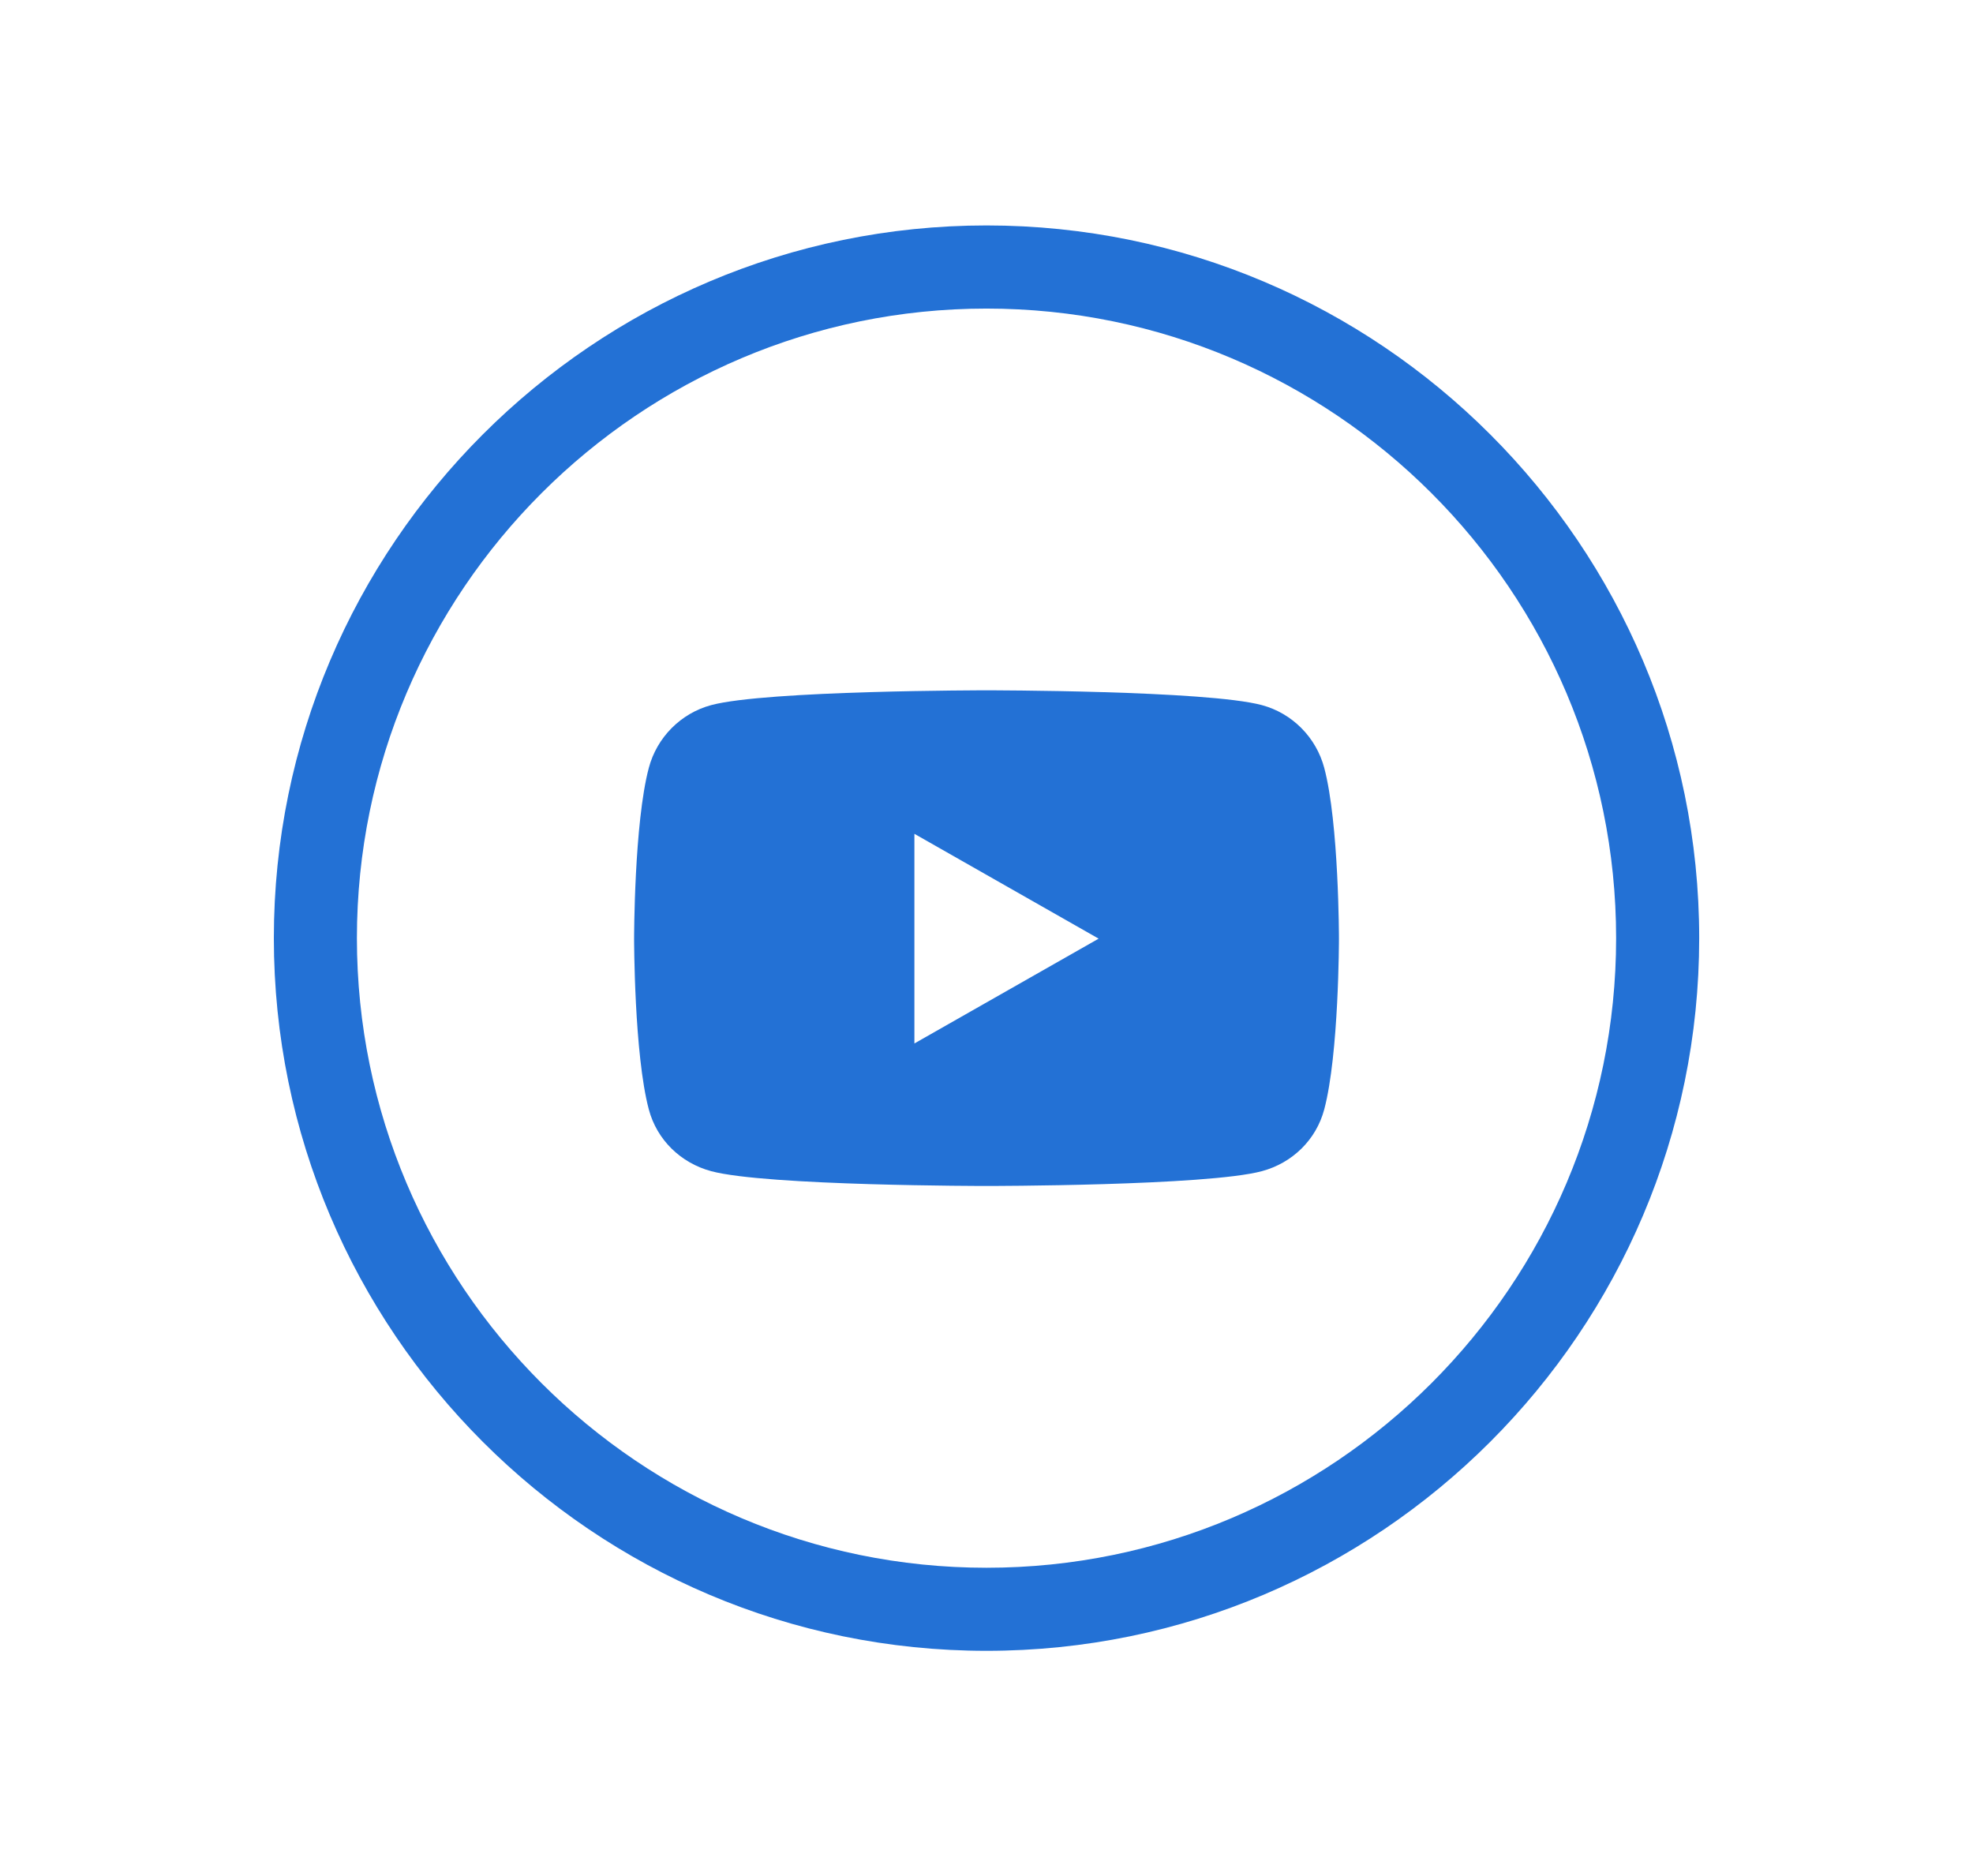 <?xml version="1.0" encoding="UTF-8"?> <svg xmlns="http://www.w3.org/2000/svg" xmlns:xlink="http://www.w3.org/1999/xlink" version="1.1" id="Layer_1" x="0px" y="0px" width="81.5px" height="77.5px" viewBox="0 0 81.5 77.5" xml:space="preserve"> <g> <path fill-rule="evenodd" clip-rule="evenodd" fill="#2371D5" d="M84.392-34.206c2.348-0.111,5.35-0.042,8.249,0.091 c4.404,0.206,8.732-0.014,10.172,2.842c0.885,1.756,1.008,6.142,1.008,8.797c0,5.039-0.059,9.805-3.299,11.18 c-1.48,0.627-4.369,0.635-6.508,0.734c-5.19,0.239-8.853,0.248-14.112,0c-3.81-0.182-7.24-0.254-8.615-2.842 c-1.023-1.933-1.098-5.962-1.098-8.889c0-1.555,0.151-3.345,0.275-4.766c0.143-1.672,0.2-3.158,0.732-4.215 C72.927-34.713,79.169-33.957,84.392-34.206z M74.129-31.09c-1.044,0.627-1.07,1.889-1.284,3.756 c-0.291,2.56-0.342,6.398-0.09,9.257c0.127,1.448,0.152,3.265,0.824,4.031c0.99,1.134,4.333,0.989,6.23,1.099 c4.693,0.275,9.145,0.283,14.114,0c2.154-0.121,5.428,0.018,6.412-1.008c0.689-0.714,0.773-2.439,0.918-3.848 c0.168-1.629,0.184-3.201,0.184-4.674c0-2.928-0.025-7.383-1.283-8.432c-1.277-1.063-5.902-0.805-8.34-0.914 c-3.366-0.154-6.755-0.125-9.347,0C80.378-31.725,75.439-31.881,74.129-31.09z"></path> <path fill-rule="evenodd" clip-rule="evenodd" fill="#2371D5" d="M83.658-28.25c1.918-0.381,3.847,1.301,5.224,2.107 c1.643,0.965,4.497,2.02,3.483,4.857c-0.482,1.346-2.456,2.185-3.759,2.932c-0.705,0.404-1.439,0.801-2.107,1.19 c-1.516,0.89-4.196,1.44-4.948-1.009c-0.315-1.026-0.092-2.748-0.092-4.213C81.459-25.547,81.098-27.74,83.658-28.25z M87.231-20.368c0.586-0.339,3.053-1.256,3.025-2.017c-0.016-0.408-1-0.794-1.375-1.008c-1.582-0.908-3.361-2.097-4.674-2.658 c-0.135,0.049-0.23,0.136-0.366,0.184c-0.165,1.012-0.092,2.387-0.092,3.666c0,1.276-0.28,2.764,0.366,3.48 C85.188-18.877,86.098-19.713,87.231-20.368z"></path> </g> <g> <path fill="#2371D5" d="M-172.124,66.751c-16.198,0-29.376-13.178-29.376-29.375S-188.322,8-172.124,8 c16.198,0,29.376,13.178,29.376,29.376S-155.926,66.751-172.124,66.751z M-172.124,11.424c-14.31,0-25.952,11.642-25.952,25.952 s11.642,25.951,25.952,25.951c14.311,0,25.952-11.642,25.952-25.951S-157.813,11.424-172.124,11.424z"></path> </g> <path fill="#2371D5" d="M40.75,68.189c-16.232,0-29.438-13.206-29.438-29.439c0-16.231,13.206-29.438,29.438-29.438 c16.235,0,29.44,13.207,29.44,29.438C70.189,54.984,56.984,68.189,40.75,68.189z M40.75,12.746 c-14.34,0-26.007,11.666-26.007,26.005c0,14.341,11.667,26.007,26.007,26.007c14.342,0,26.008-11.666,26.008-26.007 C66.758,24.412,55.092,12.746,40.75,12.746z"></path> <g> <path fill="#2371D5" d="M-160.937,34.273c0.929,0.439,1.598,1.623,1.598,3.016c0,1.394-0.669,2.577-1.598,3.016v7.372 c0,0.644-0.39,1.229-0.989,1.478c-0.594,0.245-1.283,0.11-1.738-0.349l-2.183-2.222c-2.397-2.397-5.648-3.701-9.039-3.701h-0.435 v6.393c0,0.884-0.714,1.598-1.598,1.598h-3.197c-0.882,0-1.598-0.714-1.598-1.598v-6.393c-1.766,0-3.196-1.433-3.196-3.196v-4.794 c0-1.763,1.431-3.196,3.196-3.196h6.827c3.391,0,6.642-1.348,9.039-3.745l2.183-2.18c0.455-0.457,1.144-0.594,1.738-0.346 c0.599,0.247,0.989,0.83,0.989,1.476L-160.937,34.273L-160.937,34.273z M-174.885,34.893h-0.435v4.795h0.435 c3.985,0,7.815,1.488,10.751,4.16V30.733C-167.07,33.405-170.9,34.893-174.885,34.893L-174.885,34.893z"></path> </g> <g> <g> <path fill="#2371D5" d="M-96.635,57.969c-15.995,0-29.014-13.015-29.014-29.013S-112.63-0.059-96.635-0.059 c16,0,29.013,13.017,29.013,29.015S-80.635,57.969-96.635,57.969z M-96.635,3.325c-14.131,0-25.629,11.498-25.629,25.631 c0,14.135,11.498,25.632,25.629,25.632c14.137,0,25.634-11.497,25.634-25.632C-71.001,14.823-82.498,3.325-96.635,3.325z"></path> </g> <g> <path fill-rule="evenodd" clip-rule="evenodd" fill="#2371D5" d="M-103.376,14.796c2.279-0.166,4.766-0.035,7.154-0.035 c1.143,0,2.374,0,3.555,0c1.182,0,2.416-0.064,3.418,0.144c1.847,0.382,3.401,1.375,4.519,2.598 c1.01,1.102,1.945,2.727,2.099,4.982c0.085,1.219,0,2.548,0,3.559c0,2.227,0,4.807,0,7.115c0,1.223,0.062,2.407-0.14,3.416 c-0.72,3.585-3.543,6.321-7.582,6.619c-2.321,0.173-4.76,0.037-7.08,0.037c-1.079,0-2.318,0-3.559,0 c-1.219,0-2.428,0.053-3.417-0.144c-3.593-0.713-6.34-3.5-6.654-7.545c-0.171-2.209-0.034-5.03-0.034-7.08 c0-2.387-0.177-5.277,0.143-6.975C-110.278,17.896-107.417,15.097-103.376,14.796z M-107.468,19.068 c-0.982,1.155-1.426,2.52-1.426,4.59c0,1.997,0,4.069,0,6.013c0,1.974-0.158,4.056,0.037,5.979 c0.175,1.771,0.979,2.998,2.062,3.914c1.192,1.009,2.527,1.46,4.559,1.46c1.936,0,3.937,0,6.015,0 c1.981,0,4.047,0.143,5.977-0.035c1.665-0.154,3.01-0.943,3.948-2.029c1.005-1.161,1.46-2.534,1.46-4.555c0-2.986,0-6.047,0-9.003 c0-0.979,0.083-2.012,0-3.024c-0.149-1.818-1.082-3.07-2.064-3.914c-1.158-0.994-2.425-1.494-4.521-1.494 c-1.929,0-3.958,0-6.012,0c-1.978,0-4.196-0.136-6.049,0.037C-105.224,17.164-106.568,18.009-107.468,19.068z"></path> <path fill-rule="evenodd" clip-rule="evenodd" fill="#2371D5" d="M-88.855,19.174c0.98-0.121,1.79,0.531,1.847,1.493 c0.112,1.844-2.359,2.295-3.094,0.927C-90.627,20.624-90.066,19.323-88.855,19.174z"></path> <path fill-rule="evenodd" clip-rule="evenodd" fill="#2371D5" d="M-97.578,21.382c2.55-0.211,4.429,0.724,5.767,1.884 c1.312,1.138,2.378,2.695,2.563,5.054c0.191,2.459-0.657,4.342-1.851,5.729c-1.168,1.356-2.831,2.371-5.053,2.563 c-2.492,0.213-4.389-0.692-5.729-1.85c-1.385-1.201-2.395-2.784-2.596-5.02c-0.235-2.586,0.67-4.43,1.813-5.764 c0.552-0.643,1.257-1.262,2.099-1.709C-99.745,21.836-98.687,21.472-97.578,21.382z M-101.952,27.004 c-0.909,2.354-0.03,4.74,1.387,6.048c0.914,0.844,2.364,1.549,4.06,1.424c1.55-0.114,2.751-0.818,3.665-1.779 c0.862-0.909,1.575-2.282,1.459-4.021c-0.116-1.625-0.875-2.843-1.78-3.702c-0.896-0.847-2.38-1.555-4.057-1.422 C-99.703,23.746-101.225,25.122-101.952,27.004z"></path> </g> </g> <g> <g> <path fill="#2371D5" d="M-50.253,14.712c-15.995,0-29.014-13.015-29.014-29.013s13.019-29.015,29.014-29.015 c16,0,29.018,13.017,29.018,29.015S-34.253,14.712-50.253,14.712z M-50.253-39.932c-14.132,0-25.63,11.498-25.63,25.631 c0,14.135,11.498,25.632,25.63,25.632c14.135,0,25.633-11.497,25.633-25.632C-24.62-28.434-36.118-39.932-50.253-39.932z"></path> </g> <g> <path fill-rule="evenodd" clip-rule="evenodd" fill="#2371D5" stroke="#2371D5" stroke-width="0.963" stroke-miterlimit="10" d=" M-42.386-30.797c0.217,1.8,0.213,4.49,0,6.292c-1.002,0.604-4.187-0.521-4.851,0.523c-0.572,0.896,0.148,2.441-0.133,3.736 c1.517,0.234,3.64-0.145,5.046,0.196c-0.031,1.98-0.26,4.325-0.719,6.093c-1.314,0.152-2.907,0.023-4.328,0.066 c-0.196,5.221,0.063,10.9-0.131,16.12c-2.168,0.259-5.063,0.135-7.341,0.066c-0.301-5.113-0.041-10.789-0.132-16.12 c-0.896-0.195-2.245,0.062-3.143-0.133c-0.22-1.758-0.22-4.402,0-6.16c0.902-0.146,2.072-0.023,3.079-0.063 c0.039-4.037-0.105-6.929,1.702-8.783C-51.234-31.107-46.741-31.208-42.386-30.797z M-54.118-24.965c-0.057,0.835,0,1.855,0,2.884 c0,0.89,0.159,1.857-0.198,2.687c-0.9,0.151-2.073,0.022-3.079,0.063c0.042,1.532-0.086,3.235,0.063,4.655 c1.194-0.023,2.018-0.223,3.148,0.13c0.149,5.222,0.021,10.726,0.065,16.057c1.965,0,3.932,0,5.897,0 c0.045-5.353-0.088-10.878,0.065-16.122c1.489-0.234,3.115-0.104,4.453-0.064c0.24-1.489,0.447-3.011,0.521-4.655 c-1.604-0.115-3.689,0.244-4.974-0.194c0.081-1.413-0.341-3.039-0.065-4.26c0.415-1.842,2.879-1.413,5.11-1.442 c0-1.616,0-3.232,0-4.85C-48.981-30.438-53.755-29.992-54.118-24.965z"></path> </g> </g> <g> <g> <path fill="#2371D5" d="M167.772,67.764c-15.996,0-29.015-13.015-29.015-29.013s13.019-29.015,29.015-29.015 c15.999,0,29.018,13.017,29.018,29.015S183.771,67.764,167.772,67.764z M167.772,13.12c-14.132,0-25.63,11.498-25.63,25.631 c0,14.135,11.498,25.632,25.63,25.632c14.136,0,25.634-11.497,25.634-25.632C193.406,24.618,181.908,13.12,167.772,13.12z"></path> </g> <g> <path fill-rule="evenodd" clip-rule="evenodd" fill="#2371D5" stroke="#2371D5" stroke-width="1.188" stroke-miterlimit="10" d=" M157.427,23.325c0.008,0-0.005-0.122,0-0.132c0.013-0.01,0.113,0,0.132,0c0.041,0,0.089-0.005,0.132,0c0.041,0.004,0.09,0,0.128,0 c0.046,0,0.094,0,0.137,0c0.028,0,0.103-0.012,0.128,0c0.015,0.007-0.013,0.12,0,0.132c0.015,0.017,0.111-0.005,0.131,0 c0.043,0.009,0.096,0,0.132,0c0.044,0,0.091,0,0.133,0c0.039,0,0.1-0.01,0.132,0c0.026,0.008,0.116-0.017,0.133,0 c0.009,0.013-0.013,0.129,0,0.133c0.034,0.01,0.094,0,0.128,0c0.048,0,0.089,0,0.133,0c0.038,0,0.105-0.014,0.132,0 c0.019,0.007-0.014,0.116,0,0.131c0.019,0.018,0.111-0.008,0.133,0c0.034,0.012,0.098,0,0.131,0c0.015,0,0.121-0.011,0.134,0 c0.009,0.014-0.018,0.127,0,0.134c0.03,0.01,0.094,0,0.132,0c0.027,0,0.107-0.016,0.128,0c0.022,0.008-0.017,0.113,0,0.131 c0.026,0.021,0.115-0.023,0.132,0c0.022,0.021-0.017,0.109,0,0.13c0.022,0.021,0.108-0.017,0.134,0 c0.028,0.017,0.11-0.021,0.133,0c0.017,0.02-0.022,0.117,0,0.134c0.028,0.018,0.106-0.024,0.132,0 c0.019,0.018-0.021,0.108,0,0.131c0.019,0.021,0.11-0.023,0.133,0c0.019,0.021-0.022,0.108,0,0.132 c0.015,0.022,0.11-0.023,0.131,0c0.016,0.024-0.025,0.108,0,0.131c0.016,0.02,0.116-0.021,0.128,0 c0.021,0.028-0.021,0.107,0,0.133c0.021,0.021,0.111-0.021,0.132,0s-0.021,0.109,0,0.131s0.111-0.021,0.133,0 c0.025,0.021-0.019,0.104,0,0.132c0.017,0.021,0.109-0.018,0.132,0c0.013,0.014,0,0.111,0,0.132c0,0.021-0.014,0.112,0,0.131 c0.013,0.021,0.11-0.019,0.132,0c0.018,0.019-0.021,0.118,0,0.132c0.022,0.013,0.115-0.019,0.132,0c0.014,0.017,0,0.111,0,0.132 c0,0.014-0.013,0.124,0,0.132c0.014,0.011,0.125-0.016,0.129,0c0.018,0.028,0,0.099,0,0.133c0,0.037-0.009,0.094,0,0.13 c0.009,0.023-0.013,0.114,0,0.13c0.014,0.013,0.128-0.012,0.132,0c0.013,0.036,0,0.097,0,0.132c0,0.041-0.009,0.096,0,0.133 c0.009,0.024-0.013,0.114,0,0.132c0.013,0.008,0.129-0.012,0.133,0c0.013,0.039,0,0.091,0,0.131c0,0.045,0,0.088,0,0.133 s0,0.087,0,0.132c0,0.042-0.004,0.088,0,0.131c0.009,0.044,0,0.089,0,0.132c0,0.031-0.008,0.102,0,0.133 c0.009,0.017,0.119-0.014,0.132,0c0.013,0.012,0,0.111,0,0.132c0,0.04,0,0.086,0,0.133c0,0.014,0.013,0.121,0,0.132 c-0.013,0.009-0.123-0.016-0.132,0c-0.008,0.029,0,0.094,0,0.13c0,0.042,0.009,0.09,0,0.131c-0.004,0.042,0,0.09,0,0.132 c0,0.044,0,0.088,0,0.13c0,0.047,0,0.09,0,0.133c0,0.044,0,0.09,0,0.132c0,0.041,0.009,0.095,0,0.131 c-0.004,0.011-0.12-0.011-0.133,0c-0.013,0.016,0.009,0.11,0,0.132c-0.009,0.039,0,0.093,0,0.133c0,0.034,0.013,0.098,0,0.132 c-0.004,0.015-0.114-0.014-0.132,0c-0.018,0.021,0.022,0.104,0,0.131c-0.013,0.027,0.026,0.109,0,0.132 c-0.013,0.017-0.119-0.021-0.129,0c-0.013,0.025,0,0.104,0,0.133c0,0.031,0.01,0.102,0,0.132c-0.004,0.016-0.118-0.017-0.132,0 c-0.021,0.02,0.018,0.104,0,0.131c-0.013,0.021-0.115-0.019-0.132,0c-0.022,0.021,0.017,0.104,0,0.13 c-0.022,0.029,0.021,0.11,0,0.133c-0.022,0.02-0.11-0.022-0.132,0c-0.019,0.026,0.025,0.108,0,0.132 c-0.019,0.021-0.116-0.022-0.133,0c-0.016,0.027,0.021,0.106,0,0.132c-0.016,0.021-0.106-0.021-0.132,0 c-0.018,0.021,0.025,0.108,0,0.131c-0.018,0.021-0.107-0.022-0.128,0c-0.025,0.021,0.021,0.112,0,0.133 c-0.025,0.02-0.112-0.021-0.131,0c-0.022,0.02,0.019,0.109,0,0.13c-0.022,0.021-0.114-0.021-0.133,0 c-0.021,0.021,0.019,0.115,0,0.132c-0.021,0.021-0.112-0.02-0.132,0c-0.022,0.021,0.02,0.11,0,0.132 c-0.022,0.021-0.107-0.021-0.133,0c-0.018,0.019,0.021,0.117,0,0.131c-0.018,0.014-0.106,0-0.134,0c-0.012,0-0.119-0.01-0.132,0 c-0.013,0.018,0.022,0.122,0,0.132c-0.021,0.015-0.101,0-0.128,0c-0.013,0-0.123-0.01-0.132,0c-0.013,0.013,0.013,0.129,0,0.133 c-0.034,0.01-0.098,0-0.134,0c-0.033,0-0.097-0.013-0.131,0c-0.018,0.005,0.013,0.117,0,0.132c-0.018,0.017-0.106-0.008-0.133,0 c-0.034,0.009-0.09,0-0.132,0c-0.04,0-0.098-0.013-0.133,0c-0.013,0.004,0.018,0.118,0,0.13c-0.013,0.013-0.11,0-0.128,0 c-0.046,0.005-0.089-0.002-0.133,0c-0.041,0.005-0.089,0-0.132,0c-0.042,0-0.093-0.009-0.133,0c-0.009,0.005,0.013,0.122,0,0.132 c-0.015,0.019-0.105-0.005-0.132,0c-0.033,0.012-0.089,0-0.131,0c-0.043,0-0.087-0.002-0.128,0c-0.043,0.002-0.091,0-0.137,0 c-0.043,0-0.087,0-0.128,0c-0.132,0-0.264,0-0.397,0c-0.043,0-0.089,0.008-0.127,0c-0.013-0.002,0.004-0.123,0-0.132 c-0.013-0.012-0.116,0.003-0.138,0c-0.043-0.002-0.084,0.006-0.127,0c-0.045-0.004-0.089,0-0.134,0c-0.043,0-0.088,0-0.132,0 c-0.04,0-0.093,0.011-0.133,0c-0.013-0.004,0.013-0.119,0-0.13c-0.013-0.015-0.11,0-0.132,0c-0.03-0.002-0.103,0.013-0.129,0 c-0.017-0.01,0.013-0.118,0-0.132c-0.013-0.015-0.109,0.002-0.136,0c-0.024-0.002-0.099,0.012-0.129,0 c-0.017-0.009,0.014-0.118,0-0.133c-0.013-0.014-0.109,0.002-0.133,0c-0.032,0-0.102,0.015-0.131,0 c-0.016-0.007,0.017-0.116,0-0.132c-0.012-0.012-0.115,0.002-0.132,0c-0.025,0-0.107,0.016-0.131,0 c-0.019-0.012,0.019-0.114,0-0.131c-0.022-0.021-0.113,0.021-0.128,0c-0.027-0.021,0.015-0.111,0-0.132 c-0.027-0.02-0.109,0.016-0.133,0c-0.021-0.013,0.017-0.114,0-0.132c-0.013-0.012-0.115,0.003-0.133,0 c-0.021-0.001-0.115,0.013-0.132,0c-0.021-0.019,0.021-0.111,0-0.13c-0.018-0.018-0.119,0.019-0.133,0 c-0.018-0.029,0.021-0.101,0-0.133c-0.018-0.026,0.021-0.11,0-0.131c-0.018-0.021-0.111,0.021-0.133,0 c-0.021-0.024,0.025-0.109,0-0.132c-0.021-0.023-0.105,0.022-0.133,0c-0.021-0.023,0.027-0.108,0-0.132 c-0.017-0.019-0.113,0.023-0.127,0c-0.018-0.026,0.021-0.108,0-0.133c-0.013-0.012-0.125,0.019-0.133,0 c-0.013-0.028,0-0.099,0-0.13c0-0.029,0.013-0.106,0-0.131c-0.009-0.021-0.114,0.016-0.133,0c-0.021-0.024,0.019-0.105,0-0.132 c-0.017-0.027,0.022-0.109,0-0.133c-0.013-0.016-0.123,0.018-0.127,0c-0.019-0.028,0-0.101,0-0.132c0-0.034,0.008-0.104,0-0.131 c-0.01-0.016-0.124,0.014-0.137,0c-0.018-0.019,0.009-0.108,0-0.132c-0.009-0.034,0-0.097,0-0.133c0-0.032,0.013-0.102,0-0.132 c-0.009-0.017-0.116,0.016-0.129,0c-0.021-0.017,0.005-0.107,0-0.131c-0.014-0.035,0-0.094,0-0.132s0.009-0.096,0-0.133 c-0.004-0.021,0.013-0.113,0-0.13c-0.014-0.009-0.132,0.01-0.132,0c-0.008-0.038,0-0.09,0-0.132c0-0.043,0-0.089,0-0.131 c0-0.044,0-0.091,0-0.13c0-0.047,0-0.091,0-0.132c0-0.047,0-0.093,0-0.133c0-0.047,0-0.091,0-0.132c0-0.047,0-0.088,0-0.133 c0-0.043,0-0.086,0-0.132c0-0.041-0.008-0.089,0-0.131c0-0.01,0.118,0.01,0.132,0c0.009-0.013-0.004-0.113,0-0.132 c0-0.045-0.004-0.088,0-0.133c0.005-0.044,0-0.086,0-0.131c0-0.037-0.018-0.097,0-0.132c0.005-0.012,0.12,0.01,0.129,0 c0.013-0.012,0-0.11,0-0.133c0-0.032-0.014-0.099,0-0.132c0.009-0.023-0.018-0.111,0-0.13c0.013-0.015,0.127,0.016,0.137,0 c0.008-0.028,0-0.099,0-0.13c0-0.017-0.019-0.125,0-0.133c0.008-0.01,0.123,0.011,0.127,0c0.01-0.033,0-0.098,0-0.132 c0-0.025-0.013-0.11,0-0.132c0.01-0.019,0.115,0.017,0.133,0c0.013-0.013,0-0.113,0-0.132c0-0.023-0.018-0.112,0-0.131 c0.019-0.022,0.111,0.019,0.133,0c0.018-0.018-0.021-0.117,0-0.132s0.11,0.021,0.127,0c0.027-0.023-0.021-0.11,0-0.132 c0.023-0.018,0.121,0.021,0.133,0c0.021-0.025-0.021-0.109,0-0.131c0.025-0.023,0.115,0.021,0.133,0 c0.018-0.02-0.018-0.117,0-0.133c0.026-0.019,0.111,0.023,0.133,0c0.021-0.021-0.021-0.108,0-0.131 c0.017-0.021,0.119,0.022,0.132,0c0.018-0.027-0.021-0.11,0-0.132c0.021-0.023,0.111,0.021,0.133,0 c0.017-0.019-0.021-0.117,0-0.131c0.023-0.021,0.105,0.022,0.133,0c0.015-0.022-0.027-0.112,0-0.134 c0.012-0.017,0.114,0.021,0.128,0c0.015-0.021-0.019-0.114,0-0.13c0.019-0.014,0.109,0,0.131,0c0.017,0,0.127,0.01,0.132,0 c0.013-0.02-0.016-0.123,0-0.131c0.025-0.016,0.107,0,0.131,0c0.019,0,0.124,0.01,0.133,0c0.01-0.014-0.017-0.128,0-0.134 c0.035-0.011,0.101,0,0.129,0c0.035,0,0.103,0.014,0.136,0c0.013-0.006-0.013-0.117,0-0.131c0.009-0.014,0.111,0,0.129,0 c0.039-0.002,0.099,0.012,0.132,0c0.025-0.01,0.115,0.019,0.133,0c0.009-0.009-0.008-0.13,0-0.133c0.039-0.008,0.089,0,0.132,0 c0.045,0,0.089,0,0.134,0c0.127,0,0.265,0,0.392,0C157.336,23.325,157.382,23.328,157.427,23.325z M157.166,30.434 c0.173,0,0.349,0,0.524,0c0.128,0,0.265,0,0.393,0c0.131,0,0.263,0,0.396,0c0.043,0,0.095,0.008,0.132,0 c0.009-0.001-0.013-0.122,0-0.13c0.018-0.016,0.112,0.006,0.133,0c0.038-0.009,0.094,0,0.128,0c0.035,0,0.103,0.01,0.133,0 c0.017-0.007-0.013-0.121,0-0.133c0.025-0.022,0.105,0.015,0.132,0c0.026-0.017,0.111,0.021,0.133,0 c0.018-0.015-0.018-0.121,0-0.131c0.025-0.013,0.102,0,0.131,0c0.036,0,0.104,0.013,0.134,0c0.018-0.008-0.018-0.118,0-0.132 c0.021-0.022,0.102,0.017,0.132,0c0.019-0.012-0.018-0.112,0-0.132c0.019-0.022,0.103,0.02,0.128,0 c0.035-0.021,0.103,0.021,0.132,0c0.022-0.013-0.012-0.11,0-0.133c0.022-0.021,0.112,0.024,0.134,0 c0.025-0.021-0.018-0.104,0-0.13c0.017-0.021,0.114,0.019,0.133,0c0.02-0.021-0.019-0.104,0-0.131 c0.017-0.034-0.022-0.103,0-0.132c0.013-0.023,0.114,0.017,0.132,0c0.019-0.024-0.018-0.107,0-0.133 c0.008-0.021,0.11,0.014,0.133,0c0.007-0.009,0-0.116,0-0.132c0-0.029-0.014-0.109,0-0.131c0.007-0.021,0.115,0.015,0.131,0 c0.021-0.022-0.016-0.106,0-0.132c0.012-0.028-0.025-0.112,0-0.133c0.008-0.012,0.124,0.014,0.128,0c0.013-0.032,0-0.096,0-0.132 c0-0.042,0-0.088,0-0.131c0.004-0.042,0-0.088,0-0.132c0-0.019-0.012-0.118,0-0.133c0.013-0.006,0.132,0.009,0.132,0 c0.009-0.037,0-0.088,0-0.13c0-0.175,0-0.354,0-0.524c0-0.18,0-0.353,0-0.529c0-0.043,0-0.087,0-0.131 c0-0.043,0.009-0.089,0-0.132c0-0.01-0.124,0.01-0.132,0c-0.018-0.017,0.008-0.106,0-0.133c-0.007-0.035,0-0.094,0-0.131 c0-0.045,0-0.086,0-0.132c0-0.035,0.013-0.098,0-0.133c-0.004-0.014-0.116,0.011-0.128,0c-0.012-0.007,0-0.115,0-0.132 c0-0.027,0.012-0.104,0-0.13c-0.008-0.018-0.12,0.012-0.131,0c-0.014-0.01,0-0.116,0-0.13c0-0.024,0.011-0.117,0-0.133 c-0.014-0.019-0.114,0.012-0.133,0c-0.021-0.015,0.015-0.116,0-0.132c-0.021-0.021-0.112,0.021-0.132,0 c-0.022-0.021,0.02-0.111,0-0.132c-0.022-0.021-0.107,0.021-0.133,0c-0.021-0.021,0.025-0.11,0-0.132 c-0.021-0.021-0.111,0.021-0.134,0c-0.017-0.021,0.019-0.107,0-0.131c-0.012-0.022-0.109,0.019-0.132,0 c-0.021-0.022,0.026-0.111,0-0.132c-0.021-0.021-0.101,0.019-0.128,0c-0.021-0.014,0.019-0.114,0-0.132 c-0.021-0.021-0.106,0.02-0.132,0c-0.021-0.016,0.018-0.109,0-0.131c-0.013-0.011-0.119,0-0.134,0c-0.029,0-0.105,0.013-0.131,0 c-0.021-0.011,0.018-0.116,0-0.133c-0.021-0.021-0.106,0.02-0.133,0c-0.026-0.019-0.106,0.023-0.132,0 c-0.009-0.013,0.017-0.127,0-0.131c-0.03-0.014-0.094,0-0.133,0c-0.037,0-0.084,0-0.128,0c-0.042,0-0.094,0.006-0.133,0 c-0.024-0.004-0.119,0.015-0.132,0c-0.013-0.017,0.013-0.124,0-0.132c-0.028-0.013-0.097,0-0.133,0c-0.041,0-0.089,0.003-0.132,0 c-0.037-0.005-0.085,0-0.131,0c-0.128,0-0.265,0-0.393,0c-0.132,0-0.264,0-0.397,0c-0.038,0-0.089-0.007-0.127,0 c-0.027,0.002-0.12-0.015-0.138,0c-0.008,0.014,0.021,0.126,0,0.132c-0.026,0.013-0.098,0-0.127,0c-0.04,0-0.099-0.01-0.134,0 c-0.034,0.011-0.093,0-0.132,0c-0.03,0-0.102-0.015-0.133,0c-0.017,0.006,0.013,0.117,0,0.131c-0.017,0.02-0.102-0.011-0.132,0 c-0.026,0.011-0.11-0.019-0.129,0c-0.013,0.013,0.013,0.126,0,0.133c-0.033,0.013-0.101,0-0.136,0c-0.024,0-0.106-0.013-0.129,0 c-0.02,0.012,0.018,0.113,0,0.131c-0.02,0.021-0.109-0.021-0.133,0c-0.02,0.021,0.023,0.11,0,0.132 c-0.02,0.022-0.105-0.018-0.131,0c-0.024,0.021-0.106-0.023-0.132,0c-0.021,0.021,0.025,0.114,0,0.132 c-0.025,0.02-0.104-0.021-0.131,0c-0.019,0.015,0.019,0.114,0,0.131c-0.019,0.021-0.113-0.021-0.128,0 c-0.014,0.015,0,0.111,0,0.132c-0.005,0.019,0.009,0.12,0,0.132c-0.018,0.016-0.12-0.018-0.133,0 c-0.017,0.027,0.019,0.111,0,0.132c-0.017,0.012-0.129-0.017-0.133,0c-0.013,0.028,0,0.099,0,0.133c0,0.027,0.014,0.105,0,0.13 c-0.009,0.019-0.115-0.018-0.132,0c-0.021,0.022,0.017,0.105,0,0.13c-0.018,0.028,0.021,0.11,0,0.132 c-0.018,0.015-0.124-0.016-0.133,0c-0.009,0.031,0,0.101,0,0.133c0,0.038,0.009,0.095,0,0.132c-0.005,0.025,0.018,0.115,0,0.131 c-0.009,0.01-0.128-0.009-0.133,0c-0.004,0.04,0,0.093,0,0.133c0,0.087,0,0.176,0,0.263c0,0.132,0,0.265,0,0.396 c0,0.133,0,0.265,0,0.395c0,0.131,0,0.263,0,0.393c0,0.043-0.004,0.095,0,0.133c0.005,0.01,0.124-0.011,0.133,0 c0.018,0.016-0.005,0.11,0,0.132c0.009,0.038,0,0.095,0,0.131c0,0.034-0.009,0.102,0,0.132c0.009,0.016,0.12-0.014,0.133,0 c0.021,0.021-0.018,0.104,0,0.133c0.021,0.03-0.021,0.099,0,0.132c0.017,0.02,0.114-0.019,0.132,0s-0.013,0.104,0,0.131 c0.014,0.027-0.021,0.109,0,0.132c0.018,0.021,0.116-0.022,0.133,0c0.019,0.025-0.021,0.102,0,0.133 c0.013,0.021,0.115-0.021,0.133,0c0.015,0.021-0.018,0.104,0,0.132c0.015,0.026-0.027,0.107,0,0.131 c0.015,0.021,0.109-0.023,0.128,0c0.023,0.025-0.019,0.102,0,0.13c0.015,0.024,0.114-0.017,0.131,0 c0.025,0.024-0.021,0.112,0,0.133c0.025,0.023,0.107-0.019,0.132,0c0.021,0.016-0.016,0.113,0,0.132 c0.017,0.022,0.107-0.014,0.131,0c0.027,0.014,0.113-0.021,0.133,0c0.014,0.014-0.017,0.124,0,0.132c0.03,0.013,0.101,0,0.129,0 c0.03,0,0.106-0.013,0.136,0c0.013,0.008-0.013,0.115,0,0.131c0.005,0.011,0.115,0,0.129,0c0.03,0,0.106-0.013,0.132,0 c0.021,0.012-0.017,0.116,0,0.133c0.021,0.02,0.106-0.017,0.133,0c0.025,0.015,0.111-0.021,0.132,0c0.021,0.02-0.017,0.107,0,0.13 C156.901,30.434,157.028,30.434,157.166,30.434z"></path> <path fill-rule="evenodd" clip-rule="evenodd" fill="#2371D5" stroke="#2371D5" stroke-width="1.188" stroke-miterlimit="10" d=" M184.147,53.733c-0.017,0.024,0.018,0.108,0,0.131c-0.013,0.012-0.115,0-0.128,0c-0.048,0.001-0.093-0.002-0.137,0 c-0.046,0-0.085,0-0.132,0c-0.029,0-0.103-0.013-0.129,0c-0.017,0.007,0.014,0.119,0,0.131c-0.017,0.017-0.111-0.003-0.137,0 c-0.037,0.009-0.088,0-0.128,0c-0.045,0-0.089,0-0.132,0c-0.046,0-0.089-0.002-0.132,0c-0.042,0.005-0.09,0-0.132,0 c-0.047,0-0.086,0-0.133,0c-0.131,0-0.26,0-0.396,0c-0.04,0-0.087,0-0.129,0c-0.043,0.001-0.09,0-0.132,0 c-0.133,0-0.261,0-0.397,0c-0.128,0-0.265,0-0.393,0c-0.265,0-0.53,0-0.788,0c-0.177,0-0.352,0-0.53,0c-0.128,0-0.261,0-0.393,0 c-0.133,0-0.261,0-0.397,0c-0.089,0-0.176,0-0.26,0c-0.046,0-0.09,0.005-0.132,0c-0.042-0.002-0.09,0-0.133,0 c-0.132,0-0.265,0-0.396,0c-0.085,0-0.175,0-0.264,0c-0.044,0-0.086,0.009-0.128,0c-0.009-0.002,0.007-0.122,0-0.131 c-0.013-0.013-0.112,0.001-0.133,0c-0.039-0.002-0.095,0.011-0.133,0c-0.038-0.012-0.095,0-0.132,0c-0.014,0-0.123,0.011-0.128,0 c-0.021-0.027,0.013-0.101,0-0.131c-0.03-0.019-0.106,0.02-0.132,0c-0.015-0.01,0-0.118,0-0.134c0-0.043,0-0.087,0-0.131 c-0.027-0.019-0.111,0.022-0.137,0c-0.014-0.019,0.009-0.108,0-0.132c-0.01-0.034,0-0.092,0-0.132c0-0.041,0.004-0.087,0-0.132 c0-0.041,0-0.088,0-0.128c0-0.046,0-0.091,0-0.132c0-0.046,0.004-0.092,0-0.132c0-0.045,0-0.09,0-0.131c0-0.135,0-0.267,0-0.397 c0-0.088,0-0.176,0-0.263c0-0.044,0-0.088,0-0.132c0-0.046,0-0.086,0-0.134c0-0.131,0-0.263,0-0.395c0-0.131,0-0.261,0-0.394 c0-0.131,0-0.264,0-0.395c0-0.133,0-0.263,0-0.396c0-0.308,0-0.613,0-0.919c0-0.266,0-0.528,0-0.794c0-0.174,0-0.352,0-0.523 c0-0.132,0-0.263,0-0.395c0-0.133,0-0.265,0-0.396c0-0.132,0-0.265,0-0.395c0-0.309,0-0.615,0-0.923c0-0.306,0-0.613,0-0.921 c0-0.177,0-0.351,0-0.528c0-0.13,0-0.263,0-0.395c0-0.219,0-0.438,0-0.657c0-0.044,0.004-0.086,0-0.133c0-0.044,0-0.087,0-0.13 c0-0.044,0-0.09,0-0.131c0-0.046,0-0.09,0-0.133c0-0.042,0.009-0.092,0-0.13c-0.004-0.043,0-0.093,0-0.132 c0-0.018,0.013-0.123,0-0.134c-0.01-0.007-0.128,0.011-0.128,0c-0.004-0.042,0-0.089,0-0.133c0-0.041,0-0.085,0-0.129 c0-0.133,0-0.265,0-0.396c0-0.042,0.009-0.091,0-0.132c-0.004-0.041,0-0.09,0-0.131c0-0.033,0.009-0.104,0-0.132 c-0.004-0.02-0.116,0.011-0.133,0c-0.017-0.016,0-0.11,0-0.134c-0.009-0.038,0-0.089,0-0.131s0-0.088,0-0.132 c0-0.034,0.013-0.095,0-0.131c-0.004-0.013-0.119,0.012-0.132,0c-0.01-0.013,0.004-0.112,0-0.132c0-0.034,0.013-0.099,0-0.13 c-0.01-0.027,0.017-0.115,0-0.133c-0.018-0.019-0.116,0.02-0.129,0c-0.025-0.03,0.017-0.102,0-0.13 c-0.017-0.029,0.021-0.113,0-0.132c-0.021-0.02-0.119,0.019-0.137,0c-0.018-0.029,0.021-0.107,0-0.134 c-0.018-0.021-0.111,0.022-0.128,0c-0.021-0.021,0.021-0.108,0-0.13s-0.11,0.021-0.133,0c-0.025-0.021,0.022-0.108,0-0.133 c-0.025-0.021-0.11,0.024-0.132,0c-0.021-0.021,0.021-0.114,0-0.132c-0.024-0.02-0.11,0.023-0.133,0 c-0.013-0.014,0.019-0.124,0-0.131c-0.028-0.014-0.102,0-0.132,0c-0.023,0-0.106,0.013-0.134,0c-0.015-0.012,0.02-0.115,0-0.132 c-0.019-0.021-0.101,0.018-0.124,0c-0.026-0.019-0.113,0.021-0.133,0c-0.026-0.021,0.016-0.105,0-0.133c-0.224,0-0.441,0-0.662,0 c-0.129,0-0.261,0-0.394,0c-0.047,0-0.084-0.002-0.132,0c-0.043,0.002-0.089,0-0.133,0c-0.042,0-0.089,0-0.128,0 c-0.047,0-0.089,0-0.137,0c-0.041,0-0.085,0-0.132,0c-0.037,0-0.089-0.008-0.128,0c-0.022,0.005-0.119-0.014-0.132,0 c-0.014,0.015,0.017,0.126,0,0.133c-0.029,0.014-0.104,0-0.133,0c-0.037,0-0.099-0.012-0.132,0c-0.021,0.007-0.116-0.019-0.128,0 c-0.021,0.018,0.016,0.116,0,0.132c-0.034,0.021-0.104-0.02-0.136,0c-0.026,0.013-0.109-0.022-0.128,0 c-0.021,0.018,0.019,0.115,0,0.131c-0.034,0.021-0.104-0.019-0.132,0c-0.026,0.018-0.112-0.021-0.134,0 c-0.021,0.021,0.021,0.111,0,0.132c-0.021,0.024-0.109-0.021-0.133,0c-0.021,0.024,0.023,0.111,0,0.133 c-0.021,0.021-0.105-0.021-0.127,0c-0.025,0.021,0.021,0.108,0,0.13c-0.025,0.022-0.114-0.021-0.138,0 c-0.021,0.024,0.023,0.105,0,0.134c-0.013,0.019-0.109-0.02-0.132,0c-0.021,0.019,0.022,0.103,0,0.132 c-0.017,0.024,0.026,0.107,0,0.13c-0.013,0.015-0.118-0.019-0.128,0c-0.014,0.023,0,0.104,0,0.133c0,0.013,0.01,0.121,0,0.13 c-0.018,0.013-0.123-0.015-0.132,0c-0.014,0.029,0,0.1,0,0.132s0.013,0.105,0,0.131c-0.009,0.017-0.119-0.014-0.133,0 c-0.018,0.02,0.01,0.107,0,0.132c-0.013,0.032,0,0.099,0,0.131c0,0.034,0.014,0.104,0,0.134c-0.004,0.018-0.115-0.016-0.132,0 c-0.017,0.014,0.004,0.108,0,0.132c-0.009,0.039,0,0.09,0,0.131c0,0.043,0,0.086,0,0.132c0,0.044,0,0.088,0,0.131 s0.009,0.09,0,0.132c-0.004,0.044,0,0.09,0,0.133c0,0.016,0.013,0.122,0,0.129c-0.009,0.01-0.129-0.006-0.133,0 c-0.004,0.044,0,0.091,0,0.133c0,0.044,0,0.089,0,0.134c0,0.173,0,0.349,0,0.525c0,0.13,0,0.263,0,0.394s0,0.264,0,0.395 c0,0.264,0,0.526,0,0.792c0,0.217,0,0.439,0,0.658c0,0.484,0,0.963,0,1.448c0,0.482,0,0.963,0,1.445c0,0.263,0,0.528,0,0.791 c0,0.133,0,0.266,0,0.396c0,0.087,0,0.176,0,0.264c0,0.131,0,0.263,0,0.396c0,0.13,0,0.263,0,0.393c0,0.133,0,0.264,0,0.396 c0,0.087,0,0.174,0,0.264c0,0.13,0,0.261,0,0.393s0,0.263,0,0.396c0,0.175,0,0.351,0,0.525c0,0.043,0.004,0.088,0,0.132 c0,0.044,0,0.087,0,0.135c0,0.041,0,0.086,0,0.131c0,0.132,0,0.264,0,0.392c0,0.041,0.009,0.095,0,0.132 c-0.004,0.023,0.018,0.115,0,0.132c-0.017,0.02-0.115-0.019-0.132,0c-0.018,0.031,0.021,0.104,0,0.132 c-0.013,0.027,0.025,0.11,0,0.131c-0.021,0.022-0.103-0.017-0.129,0c-0.021,0.022,0.022,0.118,0,0.134 c-0.027,0.018-0.111-0.024-0.132,0c-0.013,0.014,0.013,0.124,0,0.131c-0.027,0.012-0.102,0-0.133,0c-0.032,0-0.098-0.013-0.132,0 c-0.023,0.009-0.115-0.018-0.128,0c-0.021,0.012,0.013,0.124,0,0.131c-0.033,0.013-0.103,0-0.136,0c-0.038,0-0.09-0.005-0.133,0 c-0.038,0.007-0.086,0-0.132,0c-0.127,0-0.26,0-0.393,0c-0.09,0-0.176,0-0.265,0c-0.043,0-0.084-0.002-0.128,0 c-0.048,0.005-0.088,0-0.133,0c-0.132,0-0.265,0-0.396,0c-0.133,0-0.265,0-0.393,0c-0.174,0-0.354,0-0.527,0 c-0.133,0-0.261,0-0.394,0c-0.177,0-0.354,0-0.53,0c-0.132,0-0.265,0-0.392,0c-0.176,0-0.354,0-0.529,0c-0.085,0-0.174,0-0.265,0 c-0.043,0-0.085,0.005-0.129,0c-0.041-0.003-0.089,0-0.131,0c-0.043,0-0.09,0-0.132,0c-0.043,0-0.091,0-0.128,0 c-0.048,0-0.095,0.009-0.138,0c-0.037-0.005-0.09,0-0.127,0c-0.019,0-0.124,0.012-0.138,0c-0.004-0.011,0.014-0.128,0-0.131 c-0.029-0.012-0.093,0-0.127,0c-0.039,0-0.094,0.009-0.133,0c-0.021-0.007-0.114,0.017-0.132,0c-0.019-0.018,0.021-0.118,0-0.131 c-0.027-0.019-0.111,0.02-0.133,0c-0.018-0.019,0.021-0.119,0-0.134c-0.021-0.017-0.115,0.022-0.128,0 c-0.027-0.024,0.013-0.102,0-0.131c-0.031-0.019-0.111,0.022-0.133,0c-0.013-0.014,0-0.112,0-0.132c-0.004-0.042,0-0.085,0-0.132 c-0.004-0.041,0-0.087,0-0.132c0-0.041,0-0.088,0-0.128c-0.004-0.046,0-0.091,0-0.132c0-0.046,0-0.092,0-0.132 c0-0.045,0-0.09,0-0.131c0-0.048,0-0.091,0-0.135s0-0.089,0-0.132c-0.004-0.043,0-0.088,0-0.131c0-0.044,0-0.088,0-0.132 c0-0.131,0-0.263,0-0.396c0-0.131,0-0.263,0-0.395c0-0.087,0-0.172,0-0.261c0-0.439,0-0.878,0-1.317c0-0.395,0-0.79,0-1.187 c0-0.877,0-1.752,0-2.631c0-0.438,0-0.876,0-1.315c0-0.396,0-0.792,0-1.187c0-0.878,0-1.756,0-2.632c0-0.438,0-0.878,0-1.315 c0-0.396,0-0.792,0-1.186c0-0.132,0-0.263,0-0.394c0-0.091,0-0.177,0-0.264c0-0.131,0-0.263,0-0.397c0-0.085,0-0.174,0-0.261 c0-0.395,0-0.789,0-1.186c0-0.133,0-0.264,0-0.395c0-0.088,0-0.176,0-0.263c0-0.178,0-0.354,0-0.526c0-0.044-0.004-0.087,0-0.132 c0-0.045,0-0.088,0-0.133s0-0.087,0-0.132s0-0.086,0-0.131s0-0.088,0-0.13c0-0.047-0.008-0.09,0-0.135c0.005-0.04,0-0.088,0-0.132 c0-0.031-0.013-0.102,0-0.131c0.005-0.016,0.115,0.017,0.133,0c0.018-0.021-0.021-0.105,0-0.133c0.025-0.016,0.106,0.024,0.128,0 c0.018-0.011-0.018-0.123,0-0.131c0.029-0.012,0.098,0,0.133,0c0.047,0,0.089,0,0.132,0c0.018-0.025-0.021-0.108,0-0.13 c0.013-0.012,0.11,0,0.133,0c0.045-0.002,0.089,0.004,0.127,0c0.043-0.006,0.09,0,0.138,0c0.041,0,0.085,0,0.127,0 c0.047,0,0.09,0.002,0.138,0c0.037-0.002,0.085,0,0.128,0c0.042,0,0.089,0,0.132,0c0.131,0,0.26,0,0.396,0 c0.044,0,0.087,0,0.129,0c0.046,0,0.091,0,0.136,0c0.039,0,0.082,0,0.129,0c0.175,0,0.35,0,0.524,0c0.132,0,0.265,0,0.396,0 c0.134,0,0.266,0,0.398,0c0.261,0,0.523,0,0.788,0c0.128,0,0.26,0,0.393,0c0.091,0,0.176,0,0.265,0c0.048,0,0.085,0,0.132,0 c0.045,0,0.085,0,0.133,0c0.044,0,0.085,0,0.128,0c0.138,0,0.265,0,0.397,0c0.041,0,0.089-0.002,0.133,0 c0.041,0.002,0.088,0,0.127,0c0.046,0,0.09,0,0.132,0c0.038,0,0.099-0.011,0.133,0c0.024,0.006,0.115-0.019,0.136,0 c0.018,0.021-0.021,0.104,0,0.13c0.039,0,0.082,0,0.128,0c0.013,0,0.12-0.011,0.132,0c0.021,0.027-0.016,0.104,0,0.131 c0.027,0.02,0.113-0.02,0.133,0c0.009,0.016,0,0.114,0,0.133c0,0.045-0.004,0.091,0,0.131c0.025,0.021,0.107-0.021,0.132,0 c0.018,0.018-0.009,0.11,0,0.132c0.009,0.039,0,0.093,0,0.135s-0.004,0.085,0,0.13c0.004,0.044,0,0.086,0,0.131s0,0.087,0,0.132 s0,0.088,0,0.133c0,0.042,0.004,0.088,0,0.132s0.004,0.086,0,0.132c0.026-0.02,0.107,0.022,0.129,0 c0.025-0.022-0.021-0.109,0-0.132c0.025-0.024,0.11,0.022,0.132,0c0.021-0.024-0.021-0.11,0-0.132c0.021-0.023,0.11,0.021,0.133,0 c0.021-0.023-0.022-0.11,0-0.133c0.021-0.021,0.109,0.022,0.132,0c0.022-0.019-0.022-0.114,0-0.132c0.018-0.012,0.106,0,0.133,0 c0.029,0,0.098,0.014,0.132,0c0.014-0.006-0.014-0.117,0-0.131c0.019-0.021,0.103,0.014,0.128,0c0.022-0.012-0.013-0.116,0-0.13 c0.018-0.014,0.115,0,0.132,0c0.031-0.004,0.112,0.012,0.138,0c0.018-0.016-0.021-0.115,0-0.135c0.021-0.021,0.106,0.022,0.127,0 c0.023-0.021-0.021-0.108,0-0.132c0.023-0.021,0.107,0.018,0.133,0c0.026-0.012,0.111,0.023,0.134,0 c0.012-0.012-0.019-0.123,0-0.131c0.028-0.012,0.098,0,0.132,0c0.028,0,0.106,0.015,0.128,0c0.02-0.01-0.014-0.113,0-0.133 c0.023-0.02,0.106,0.02,0.136,0c0.02-0.016,0.106,0.024,0.128,0c0.017-0.016-0.017-0.119,0-0.131c0.025-0.012,0.103,0,0.132,0 c0.017,0,0.124,0.012,0.133,0c0.013-0.012-0.014-0.126,0-0.13c0.029-0.012,0.099,0,0.132,0c0.039,0,0.095,0.008,0.128,0 c0.026-0.006,0.119,0.016,0.132,0c0.014-0.012-0.013-0.129,0-0.133c0.04-0.009,0.098,0,0.137,0s0.086,0,0.128,0 c0.036,0,0.103,0.013,0.133,0c0.018-0.004-0.013-0.118,0-0.13c0.013-0.017,0.111,0.004,0.132,0c0.044-0.004,0.089,0,0.133,0 s0.085,0,0.132,0c0.045,0,0.085,0,0.129,0c0.042,0,0.093,0.006,0.132,0c0.013-0.001-0.008-0.123,0-0.132 c0.013-0.012,0.116,0,0.133,0c0.041-0.001,0.089,0.002,0.132,0c0.042-0.003,0.085,0,0.134,0c0.04,0,0.088,0.007,0.132,0 c0.037-0.007,0.088,0,0.133,0c0.027,0,0.102,0.012,0.124,0c0.02-0.007-0.01-0.118,0-0.132c0.02-0.014,0.118,0.003,0.134,0 c0.043-0.003,0.091,0,0.132,0c0.044,0,0.093,0,0.133,0c0.176,0,0.351,0,0.529,0c0.177,0,0.346,0,0.521,0 c0.047,0,0.089-0.002,0.137,0c0.038,0.003,0.085,0,0.132,0c0.042,0,0.085,0,0.128,0c0.033,0,0.103-0.012,0.132,0 c0.019,0.007-0.013,0.118,0,0.132c0.014,0.013,0.111-0.003,0.133,0c0.042,0.005,0.09,0,0.133,0c0.042,0,0.084,0,0.128,0 c0.046,0,0.089,0,0.135,0c0.04,0,0.091-0.007,0.129,0c0.021,0.003,0.119-0.014,0.132,0c0.017,0.013-0.017,0.126,0,0.132 c0.03,0.01,0.103,0,0.133,0c0.042,0,0.095-0.008,0.132,0c0.039,0.006,0.091,0,0.133,0c0.038,0,0.093-0.008,0.132,0 c0.026,0.006,0.11-0.02,0.133,0c0.009,0.009-0.018,0.13,0,0.13c0.034,0.01,0.089,0,0.127,0c0.048,0,0.09,0,0.137,0 c0.026,0,0.099-0.012,0.128,0c0.019,0.006-0.013,0.118,0,0.133c0.019,0.018,0.107-0.009,0.133,0c0.03,0.01,0.099,0,0.132,0 c0.032,0,0.104-0.012,0.133,0c0.018,0.006-0.017,0.118,0,0.13c0.018,0.018,0.103-0.009,0.128,0c0.03,0.009,0.12-0.017,0.133,0 c0.013,0.016-0.013,0.126,0,0.131c0.032,0.016,0.102,0,0.132,0c0.033,0,0.099-0.011,0.133,0c0.023,0.013,0.115-0.019,0.133,0 c0.012,0.016-0.018,0.126,0,0.133c0.028,0.015,0.098,0,0.131,0c0.025,0,0.107-0.012,0.127,0c0.022,0.011-0.016,0.116,0,0.131 c0.026,0.023,0.113-0.021,0.138,0c0.021,0.023-0.024,0.11,0,0.132c0.021,0.022,0.104-0.017,0.128,0c0.03,0.018,0.11-0.02,0.132,0 s-0.021,0.119,0,0.135c0.03,0.018,0.102-0.022,0.133,0c0.021,0.012-0.022,0.111,0,0.13c0.013,0.012,0.11,0,0.128,0 c0.026,0.002,0.114-0.014,0.137,0c0.017,0.014-0.026,0.113,0,0.131c0.017,0.019,0.115-0.02,0.128,0 c0.017,0.025-0.018,0.114,0,0.132c0.025,0.021,0.11-0.021,0.137,0c0.017,0.022-0.026,0.109,0,0.133 c0.017,0.021,0.106-0.023,0.128,0c0.021,0.021-0.021,0.109,0,0.132c0.025,0.021,0.11-0.024,0.133,0 c0.017,0.02-0.022,0.116,0,0.132c0.025,0.019,0.111-0.022,0.132,0c0.021,0.022-0.021,0.108,0,0.131 c0.017,0.021,0.12-0.021,0.129,0c0.021,0.027-0.019,0.109,0,0.134c0.021,0.021,0.109-0.024,0.136,0 c0.018,0.017-0.026,0.115,0,0.13c0.021,0.016,0.115-0.02,0.129,0c0.013,0.02,0,0.109,0,0.131c0,0.015-0.01,0.124,0,0.132 c0.021,0.015,0.118-0.018,0.131,0c0.019,0.025-0.021,0.111,0,0.131c0.021,0.018,0.12-0.02,0.133,0c0.021,0.03-0.017,0.101,0,0.131 c0.017,0.028-0.021,0.114,0,0.133c0.017,0.019,0.115-0.019,0.132,0c0.021,0.031-0.021,0.102,0,0.131 c0.012,0.028-0.021,0.111,0,0.133c0.017,0.018,0.121-0.021,0.132,0c0.021,0.029-0.016,0.099,0,0.133 c0.012,0.023-0.02,0.111,0,0.13c0.018,0.019,0.12-0.021,0.132,0c0.018,0.029-0.02,0.099,0,0.133c0.013,0.025-0.02,0.109,0,0.132 c0.018,0.019,0.115-0.022,0.128,0c0.021,0.027-0.013,0.097,0,0.131c0.013,0.025-0.015,0.113,0,0.131 c0.021,0.02,0.12-0.021,0.137,0c0.014,0.026-0.009,0.103,0,0.133c0.004,0.04,0,0.091,0,0.13c0,0.037-0.013,0.1,0,0.131 c0,0.017,0.12-0.01,0.129,0c0.013,0.014,0,0.116,0,0.135c0.004,0.032-0.009,0.098,0,0.132c0.013,0.024-0.021,0.112,0,0.131 c0.021,0.019,0.119-0.021,0.132,0c0.018,0.025-0.009,0.1,0,0.133c0.008,0.033,0,0.092,0,0.131c0,0.041,0,0.086,0,0.131 c0,0.036-0.009,0.096,0,0.131c0.004,0.011,0.12-0.009,0.137,0c0.009,0.014-0.004,0.113,0,0.132c0,0.041-0.017,0.094,0,0.131 c0.004,0.041,0,0.095,0,0.133c0,0.015-0.017,0.12,0,0.13c0.009,0.011,0.124-0.01,0.128,0c0.01,0.038,0,0.094,0,0.133 c0,0.044,0,0.088,0,0.132c0,0.041-0.009,0.091,0,0.131c0.004,0.04,0,0.093,0,0.132c0,0.046,0,0.086,0,0.133 c0,0.031-0.013,0.103,0,0.132c0.004,0.017,0.115-0.016,0.133,0c0.013,0.013-0.004,0.111,0,0.131c0.004,0.044,0,0.088,0,0.132 c0,0.133,0,0.263,0,0.396c0,0.132,0,0.262,0,0.395c0,0.176,0,0.352,0,0.524c0,0.09,0,0.177,0,0.265c0,0.044-0.004,0.086,0,0.132 c0,0.043,0,0.085,0,0.131c0,0.031-0.018,0.104,0,0.132c0.009,0.016,0.118-0.014,0.132,0c0.01,0.014-0.004,0.108,0,0.131 c0.005,0.043,0,0.092,0,0.132c0,0.046,0,0.088,0,0.133c0,0.044-0.004,0.088,0,0.129c0,0.044,0,0.089,0,0.133 c0,0.134,0,0.266,0,0.396c0,0.087,0,0.174,0,0.264c0,0.043-0.004,0.086,0,0.13c0,0.047,0,0.089,0,0.133c0,0.131,0,0.262,0,0.395 c0,0.131,0,0.263,0,0.395c0,0.309,0,0.614,0,0.923c0,0.306,0,0.613,0,0.921c0,0.263,0,0.528,0,0.791c0,1.185,0,2.369,0,3.554 c0,0.174,0,0.351,0,0.526c0,0.131,0,0.264,0,0.394c0,0.176,0,0.351,0,0.525c0,0.088,0,0.178,0,0.266c0,0.043,0,0.087,0,0.131 c-0.004,0.044,0,0.088,0,0.132c0,0.131,0,0.263,0,0.397c0,0.086,0,0.171,0,0.263c0,0.041,0,0.086,0,0.132 c-0.004,0.039,0,0.087,0,0.128c0,0.045,0,0.091,0,0.132c0,0.04,0.005,0.096,0,0.132c-0.004,0.023,0.014,0.117,0,0.132 c-0.022,0.02-0.119-0.022-0.132,0c-0.022,0.032,0.017,0.101,0,0.131c-0.022,0.027,0.021,0.109,0,0.134 C184.254,53.753,184.178,53.715,184.147,53.733z M183.357,52.551c0-0.091,0-0.179,0-0.267c0-0.131,0-0.263,0-0.394 c0-0.132,0-0.266,0-0.396c0-0.132,0-0.264,0-0.395c0-0.13,0-0.263,0-0.394c0-0.133,0-0.264,0-0.396c0-0.263,0-0.525,0-0.788 c0-0.088,0-0.177,0-0.264c0-0.13,0-0.263,0-0.396c0-0.132,0-0.263,0-0.396c0-0.132,0-0.262,0-0.395c0-0.129,0-0.261,0-0.393 c0-0.131,0-0.263,0-0.396c0-0.263,0-0.527,0-0.79c0-0.088,0-0.176,0-0.263c0-0.133,0-0.265,0-0.396c0-0.264,0-0.525,0-0.79 c0-0.131,0-0.263,0-0.396c0-0.13,0-0.261,0-0.396c0-0.263,0-0.526,0-0.79c0-0.131,0-0.262,0-0.395c0-0.13,0-0.261,0-0.394 c0-0.262,0-0.528,0-0.79c0-0.132,0-0.263,0-0.395c0-0.131,0-0.263,0-0.396c0-0.131,0-0.263,0-0.394c0-0.042,0-0.086,0-0.132 c0-0.044,0-0.089,0-0.13c0-0.043,0.004-0.09,0-0.133c-0.005-0.044,0-0.089,0-0.13c0-0.033,0.013-0.106,0-0.132 c-0.009-0.018-0.12,0.013-0.132,0c-0.016-0.016,0.004-0.109,0-0.134c-0.007-0.039,0-0.091,0-0.13c0-0.048,0-0.09,0-0.133 c0-0.044,0-0.087,0-0.132s0-0.086,0-0.131c0-0.044,0.004-0.092,0-0.132c-0.004-0.021,0.012-0.118,0-0.133 c-0.011-0.014-0.125,0.019-0.132,0c-0.013-0.029,0-0.098,0-0.132c0-0.044,0-0.086,0-0.131c0-0.039,0.007-0.095,0-0.132 c-0.008-0.039,0-0.092,0-0.133c0-0.033,0.012-0.097,0-0.13c-0.004-0.015-0.12,0.01-0.132,0c-0.008-0.01,0-0.116,0-0.133 c0-0.035,0.009-0.093,0-0.131c-0.008-0.037,0-0.094,0-0.132c0-0.033,0.009-0.098,0-0.131c-0.004-0.013-0.119,0.009-0.133,0 c-0.008-0.008,0-0.118,0-0.131c0-0.038,0.014-0.098,0-0.131c-0.004-0.025,0.019-0.116,0-0.133c-0.013-0.014-0.122,0.017-0.131,0 c-0.014-0.028,0-0.101,0-0.131c0-0.047,0-0.09,0-0.132c0-0.036,0.013-0.101,0-0.135c-0.005-0.013-0.116,0.014-0.129,0 c-0.021-0.017,0.009-0.104,0-0.131c-0.018-0.031,0-0.094,0-0.13c0-0.02,0.013-0.12,0-0.133c-0.018-0.014-0.127,0.017-0.136,0 c-0.009-0.029,0-0.099,0-0.131c0-0.036,0.017-0.1,0-0.131c0-0.015-0.116,0.008-0.129,0c-0.013-0.009,0-0.116,0-0.132 c0-0.029,0.013-0.109,0-0.133c-0.009-0.016-0.115,0.011-0.132,0c-0.022-0.015,0.017-0.112,0-0.13 c-0.018-0.021-0.116,0.021-0.133,0c-0.013-0.02,0-0.111,0-0.133c0-0.034,0.013-0.103,0-0.133c-0.004-0.017-0.115,0.015-0.128,0 c-0.026-0.02,0.013-0.105,0-0.131c-0.017-0.019-0.111,0.017-0.137,0c-0.009-0.009,0-0.115,0-0.133c0-0.021,0.017-0.113,0-0.131 c-0.013-0.02-0.111,0.018-0.128,0c-0.026-0.02,0.017-0.109,0-0.131c-0.026-0.023-0.11,0.021-0.137,0 c-0.018-0.023,0.026-0.109,0-0.132c-0.018-0.021-0.106,0.021-0.128,0c-0.022-0.018,0.021-0.111,0-0.131 c-0.031-0.021-0.103,0.021-0.133,0c-0.021-0.015,0.021-0.113,0-0.13c-0.021-0.024-0.105,0.017-0.132,0 c-0.024-0.023-0.103,0.021-0.128,0c-0.024-0.016,0.013-0.113,0-0.134c-0.024-0.022-0.111,0.022-0.138,0 c-0.02-0.022,0.022-0.104,0-0.131c-0.012-0.022-0.11,0.019-0.127,0c-0.021-0.02,0.017-0.12,0-0.132c-0.024-0.014-0.107,0-0.131,0 c-0.022-0.002-0.122,0.012-0.133,0c-0.013-0.014,0.011-0.125,0-0.132c-0.03-0.014-0.1,0-0.133,0c-0.03,0-0.1,0.012-0.132,0 c-0.013-0.007,0.013-0.119,0-0.133c-0.017-0.019-0.103,0.012-0.133,0c-0.029-0.014-0.102,0.021-0.128,0 c-0.025-0.014,0.018-0.113,0-0.132c-0.021-0.018-0.105,0.012-0.133,0c-0.029-0.012-0.097,0-0.132,0c-0.034,0-0.102,0.014-0.133,0 c-0.017-0.006,0.019-0.117,0-0.131c-0.017-0.019-0.105,0.008-0.128,0c-0.039-0.014-0.097,0.002-0.137,0 c-0.017,0-0.114,0.012-0.127,0c-0.018-0.012,0.013-0.127,0-0.13c-0.036-0.014-0.098,0-0.133,0c-0.039,0-0.094,0.007-0.132,0 c-0.026-0.007-0.116,0.014-0.133,0c-0.013-0.014,0.013-0.129,0-0.135c-0.033-0.01-0.094,0-0.132,0c-0.043,0-0.085,0-0.133,0 c-0.037,0-0.089,0.007-0.132,0c-0.016-0.004-0.116,0.016-0.129,0c-0.016-0.012,0.013-0.124,0-0.132c-0.032-0.012-0.102,0-0.135,0 c-0.044,0-0.086,0.007-0.128,0c-0.043-0.005-0.091,0-0.133,0c-0.043,0-0.086,0-0.133,0c-0.175,0-0.351,0-0.528,0 c-0.128,0-0.261,0-0.393,0c-0.089,0-0.177,0-0.266,0c-0.128,0-0.261,0-0.393,0c-0.089,0-0.174,0-0.265,0c-0.042,0-0.089,0-0.134,0 c-0.04,0-0.084,0-0.124,0c-0.049,0-0.096-0.005-0.133,0c-0.031,0.004-0.113-0.012-0.132,0c-0.022,0.016,0.015,0.114,0,0.132 c-0.013,0.016-0.112-0.004-0.134,0c-0.038,0.009-0.091,0-0.132,0c-0.044,0-0.086,0-0.133,0c-0.039,0-0.093-0.01-0.132,0 c-0.03,0.009-0.103-0.017-0.129,0c-0.021,0.014,0.018,0.115,0,0.135c-0.021,0.017-0.11-0.014-0.132,0 c-0.034,0.01-0.097-0.004-0.133,0c-0.021,0-0.119-0.014-0.132,0c-0.013,0.01,0.013,0.125,0,0.13c-0.035,0.01-0.093,0-0.133,0 c-0.042,0-0.089,0-0.128,0s-0.097-0.01-0.137,0c-0.009,0.004,0.014,0.119,0,0.131c-0.009,0.012-0.114,0-0.132,0 c-0.033,0-0.094-0.012-0.128,0c-0.033,0.012-0.103-0.018-0.132,0c-0.021,0.014,0.021,0.114,0,0.132 c-0.021,0.021-0.107-0.014-0.133,0c-0.029,0.014-0.111-0.019-0.132,0c-0.012,0.014,0.017,0.126,0,0.133 c-0.025,0.012-0.104,0-0.128,0c-0.029,0-0.112-0.014-0.136,0c-0.018,0.012,0.02,0.113,0,0.132c-0.021,0.022-0.109-0.024-0.128,0 c-0.025,0.022,0.019,0.109,0,0.132c-0.025,0.022-0.109-0.021-0.132,0c-0.026,0.021-0.107-0.024-0.134,0 c-0.021,0.022,0.021,0.108,0,0.131c-0.021,0.022-0.109-0.022-0.133,0c-0.021,0.022,0.023,0.112,0,0.134 c-0.025,0.021-0.105-0.024-0.127,0c-0.025,0.021,0.021,0.108,0,0.13c-0.025,0.021-0.114-0.021-0.138,0 c-0.017,0.021,0.023,0.113,0,0.131c-0.025,0.019-0.105-0.021-0.132,0c-0.013,0.015,0.022,0.122,0,0.132 c-0.021,0.013-0.097-0.002-0.128,0c-0.018,0-0.119-0.012-0.132,0c-0.021,0.021,0.021,0.111,0,0.131 c-0.021,0.022,0.021,0.11,0,0.131c-0.021,0.021-0.11-0.021-0.133,0c-0.022,0.021,0.022,0.112,0,0.133 c-0.022,0.021-0.11-0.021-0.132,0c-0.022,0.021,0.021,0.111,0,0.131c-0.022,0.023-0.111-0.02-0.133,0 c-0.021,0.023,0.021,0.111,0,0.133c-0.021,0.021-0.111-0.021-0.132,0c-0.021,0.021,0.025,0.108,0,0.133 c-0.013,0.012-0.125-0.02-0.129,0c-0.013,0.029,0,0.098,0,0.13c0,0.021,0.014,0.114,0,0.133c-0.021,0.022-0.115-0.022-0.132,0 c-0.016,0.016,0.017,0.122,0,0.132c-0.023,0.014-0.102-0.002-0.133,0c-0.02,0-0.124-0.013-0.132,0 c-0.02,0.021,0.017,0.104,0,0.131c-0.089,0-0.174,0-0.264,0c-0.017-0.027,0.021-0.109,0-0.131c-0.017-0.022-0.112,0.021-0.133,0 c-0.021-0.028,0.021-0.104,0-0.132c-0.013-0.022-0.109,0.02-0.132,0c-0.013-0.019,0.01-0.109,0-0.133c-0.008-0.038,0-0.094,0-0.13 c0-0.045,0-0.088,0-0.133c0-0.043,0-0.09,0-0.133s0-0.085,0-0.131c0-0.043,0.01-0.089,0-0.133c-0.004-0.04,0-0.087,0-0.131 c0-0.041,0.006-0.088,0-0.131c0-0.043,0.006-0.088,0-0.132c0-0.018,0.019-0.117,0-0.131c-0.004-0.008-0.127,0.01-0.127,0 c-0.005-0.043,0-0.092,0-0.13c0-0.048,0-0.09,0-0.134c0-0.04-0.01-0.093,0-0.131c0.004-0.031-0.019-0.105,0-0.132 c0.013-0.022,0.114,0.02,0.127,0c0.024-0.024-0.013-0.106,0-0.132c0-0.045,0-0.088,0-0.133c0-0.032,0.019-0.101,0-0.132 c-0.004-0.017-0.114,0.014-0.127,0c-0.022-0.021,0.017-0.103,0-0.131c-0.177,0-0.355,0-0.53,0c-0.084,0-0.176,0-0.261,0 c-0.132,0-0.265,0-0.396,0c-0.173,0-0.35,0-0.528,0c-0.086,0-0.17,0-0.26,0c-0.132,0-0.265,0-0.393,0c-0.181,0-0.355,0-0.53,0 c-0.089,0-0.175,0-0.265,0c-0.133,0-0.26,0-0.393,0c-0.09,0-0.179,0-0.261,0c-0.136,0-0.265,0-0.4,0c-0.129,0-0.26,0-0.392,0 c-0.043,0-0.091,0-0.128,0c-0.048,0-0.095-0.005-0.138,0c-0.004,0,0.005,0.122,0,0.131c-0.024,0.018-0.102-0.02-0.127,0 c-0.014,0.009,0,0.116,0,0.132c0,0.045,0,0.088,0,0.133c0,0.351,0,0.7,0,1.052c0,0.395,0,0.79,0,1.186c0,0.791,0,1.579,0,2.368 c0,1.536,0,3.073,0,4.607c0,1.536,0,3.073,0,4.607c0,1.58,0,3.158,0,4.741c0.784,0,1.578,0,2.368,0c0.831,0,1.666,0,2.5,0 c0.133,0,0.26,0,0.392,0c0-0.132,0-0.264,0-0.395c0-0.091,0-0.179,0-0.267c0-0.131,0-0.263,0-0.394c0-0.132,0-0.266,0-0.396 c0-0.132,0-0.264,0-0.395c0-0.13,0-0.263,0-0.394c0-0.133,0-0.264,0-0.396c0-0.263,0-0.525,0-0.788c0-0.526,0-1.056,0-1.579 c0-0.526,0-1.054,0-1.579c0-0.133,0-0.266,0-0.397c0-0.131,0-0.263,0-0.395c0-0.262,0-0.526,0-0.789c0-0.133,0-0.263,0-0.394 c0-0.135,0-0.265,0-0.397c0-0.175,0-0.351,0-0.527c0-0.043,0-0.086,0-0.131c0-0.043,0-0.086,0-0.131c0.005-0.044,0-0.086,0-0.133 c0.005-0.017-0.008-0.119,0-0.13c0.014-0.011,0.133,0.011,0.133,0c0.009-0.036,0-0.094,0-0.131c0-0.046,0-0.09,0-0.133 c0-0.042,0-0.09,0-0.13c0.005-0.045,0-0.091,0-0.132c0-0.134,0-0.267,0-0.396c0-0.045,0-0.087,0-0.133 c0-0.042-0.004-0.089,0-0.132c0.005-0.043,0-0.087,0-0.131c0-0.02-0.008-0.121,0-0.132c0.012-0.012,0.133,0.011,0.136,0 c0.008-0.037,0-0.095,0-0.131c0-0.046,0-0.088,0-0.132c0-0.039-0.012-0.093,0-0.134c0.003-0.038-0.003-0.089,0-0.131 c0-0.021-0.016-0.119,0-0.132c0.008-0.011,0.124,0.012,0.128,0c0.008-0.034,0-0.092,0-0.131c0-0.042,0-0.086,0-0.132 c0-0.034-0.011-0.101,0-0.13c0.004-0.015,0.116,0.01,0.132,0c0.008-0.01,0-0.118,0-0.133c0-0.03-0.016-0.105,0-0.13 c0.008-0.017,0.12,0.012,0.133,0c0.009-0.011,0-0.117,0-0.132c0-0.028-0.013-0.109,0-0.134c0.009-0.019,0.11,0.018,0.132,0 c0.009-0.007,0-0.114,0-0.13c0-0.021-0.017-0.115,0-0.133c0.014-0.02,0.107,0.017,0.129,0c0.025-0.014-0.013-0.111,0-0.132 c0.025-0.02,0.11,0.023,0.132,0c0.021-0.025-0.021-0.102,0-0.131c0.018-0.022,0.116,0.018,0.133,0 c0.021-0.022-0.022-0.108,0-0.132c0.021-0.022,0.109,0.02,0.132,0c0.022-0.021-0.022-0.111,0-0.133s0.111,0.021,0.133,0 s-0.021-0.111,0-0.132c0.025-0.02,0.102,0.02,0.132,0c0.019-0.014-0.018-0.111,0-0.131c0.022-0.023,0.106,0.022,0.128,0 c0.026-0.023-0.017-0.105,0-0.132c0.018-0.02,0.119,0.02,0.132,0c0.019-0.019-0.021-0.118,0-0.133 c0.023-0.014,0.107,0.002,0.138,0c0.018-0.002,0.119,0.014,0.127,0c0.014-0.014-0.017-0.122,0-0.13c0.032-0.014,0.104,0,0.133,0 s0.103,0.013,0.134,0c0.017-0.007-0.014-0.118,0-0.133c0.017-0.018,0.106,0.011,0.132,0c0.028-0.012,0.098,0,0.128,0 c0.032,0,0.102,0.013,0.136,0c0.012-0.007-0.012-0.115,0-0.131c0.012-0.013,0.106,0.004,0.128,0c0.038-0.008,0.09,0,0.132,0 c0.043,0,0.091,0,0.133,0s0.086,0,0.132,0c0.043,0,0.086,0,0.128,0c0.047,0,0.096,0.004,0.132,0c0.009-0.002-0.009-0.125,0-0.132 c0.018-0.014,0.11,0.005,0.137,0c0.035-0.009,0.09,0,0.128,0c0.044,0,0.09,0.005,0.133,0c0.043-0.003,0.085,0,0.132,0 c0.044,0,0.089,0,0.133,0s0.085,0,0.132,0c0.045,0,0.085,0,0.129,0c0.046,0,0.093-0.005,0.132,0c0.03,0.001,0.111-0.014,0.133,0 c0.021,0.015-0.017,0.115,0,0.132c0.018,0.018,0.105-0.006,0.132,0c0.037,0.009,0.089,0,0.134,0c0.04,0,0.088,0,0.132,0 c0.041,0,0.084,0,0.133,0c0.031,0,0.097-0.01,0.124,0c0.02,0.004-0.01,0.119,0,0.131c0.023,0.022,0.11-0.018,0.134,0 c0.026,0.02,0.112-0.021,0.132,0c0.019,0.017-0.02,0.123,0,0.133c0.027,0.013,0.108,0,0.133,0c0.03,0,0.104-0.014,0.132,0 c0.018,0.008-0.017,0.116,0,0.13c0.022,0.024,0.104-0.014,0.133,0c0.025,0.015,0.106-0.021,0.128,0 c0.021,0.024-0.021,0.111,0,0.133s0.111-0.021,0.137,0c0.017,0.02-0.025,0.118,0,0.132c0.017,0.014,0.102,0,0.129,0 c0.034,0,0.102-0.012,0.132,0c0.017,0.008-0.017,0.117,0,0.131c0.021,0.022,0.11-0.02,0.133,0c0.021,0.022-0.019,0.106,0,0.132 c0.013,0.021,0.114-0.018,0.128,0c0.025,0.021-0.014,0.107,0,0.133c0.021,0.025-0.018,0.109,0,0.132 c0.025,0.021,0.109-0.022,0.137,0c0.018,0.021-0.027,0.109,0,0.131c0.013,0.018,0.118-0.02,0.132,0 c0.013,0.025-0.005,0.104,0,0.132c0,0.02-0.014,0.119,0,0.133c0.009,0.015,0.12-0.018,0.128,0c0.014,0.028,0,0.1,0,0.13 c0,0.031-0.014,0.104,0,0.134c0.01,0.016,0.119-0.015,0.132,0c0.019,0.018-0.008,0.104,0,0.132c0.014,0.022-0.017,0.111,0,0.13 c0.014,0.013,0.125-0.017,0.133,0c0.013,0.026,0,0.1,0,0.133c0,0.035-0.008,0.096,0,0.13c0.009,0.033,0,0.096,0,0.132 c0,0.032-0.014,0.105,0,0.131c0.009,0.017,0.115-0.014,0.133,0c0.015,0.015-0.005,0.107,0,0.132c0.007,0.04,0,0.093,0,0.131 c0,0.046,0,0.089,0,0.134c0,0.044,0,0.086,0,0.132c0,0.041-0.005,0.09,0,0.131c0.004,0.023-0.018,0.118,0,0.132 c0.01,0.014,0.124-0.018,0.128,0c0.016,0.03,0,0.098,0,0.131c0,0.044,0,0.09,0,0.132c0.004,0.044,0,0.09,0,0.133 c0,0.175,0,0.351,0,0.527c0,0.217,0,0.438,0,0.656c0,0.219,0,0.438,0,0.657c0,0.132,0,0.265,0,0.395c0,0.135,0,0.266,0,0.396 c0,0.44,0,0.878,0,1.316c0,0.087,0,0.175,0,0.265c0,0.133,0,0.263,0,0.396c0,0.13,0,0.263,0,0.395c0,0.131,0,0.263,0,0.396 c0,0.088,0,0.173,0,0.263c0,0.132,0,0.264,0,0.393c0,0.089,0,0.179,0,0.263c0,0.132,0,0.266,0,0.396c0,0.088,0,0.176,0,0.265 c0,0.133,0,0.263,0,0.395s0,0.263,0,0.395c0,0.133,0,0.263,0,0.396c0,0.088,0,0.174,0,0.263c0,0.131,0,0.264,0,0.395 c0,0.088,0,0.174,0,0.263c0,0.131,0,0.263,0,0.395c0,0.088,0,0.179,0,0.265c0,0.132,0,0.263,0,0.395c0,0.131,0,0.263,0,0.397 c0,0.131,0,0.263,0,0.395c1.757,0,3.509,0,5.268,0C183.357,52.813,183.357,52.682,183.357,52.551z"></path> <path fill-rule="evenodd" clip-rule="evenodd" fill="#2371D5" stroke="#2371D5" stroke-width="1.188" stroke-miterlimit="10" d=" M160.847,33.197c0.025,0.018,0.111-0.021,0.133,0c0.021,0.02-0.021,0.12,0,0.131c0.025,0.018,0.109-0.019,0.132,0 c0.021,0.025-0.025,0.109,0,0.133c0.017,0.02,0.114-0.021,0.132,0c0.022,0.031-0.021,0.101,0,0.131 c0.018,0.028-0.021,0.11,0,0.132c0.01,0.012,0.128-0.01,0.132,0c0.01,0.039,0,0.095,0,0.135c0,0.042,0,0.085,0,0.13 s0,0.086,0,0.131s0,0.087,0,0.132s-0.004,0.088,0,0.133c0.006,0.042,0,0.088,0,0.132s0,0.086,0,0.132c0,0.131,0,0.265,0,0.395 c0,0.175,0,0.35,0,0.524c0,0.046,0,0.089,0,0.133c0,0.046,0,0.088,0,0.131s0,0.09,0,0.133c0,0.133,0,0.263,0,0.396 c0,0.132,0,0.263,0,0.394c0,0.089,0,0.177,0,0.263c0,0.131,0,0.266,0,0.397c0,0.086,0,0.174,0,0.264c0,0.172,0,0.35,0,0.524 c0,0.131,0,0.264,0,0.394c0,0.091,0,0.177,0,0.265c0,0.22,0,0.439,0,0.658c0,0.217,0,0.438,0,0.66c0,0.218,0,0.438,0,0.655 c0,0.222,0,0.44,0,0.659c0,0.22,0,0.44,0,0.656c0,0.222,0,0.439,0,0.661c0,0.176,0,0.35,0,0.524c0,0.221,0,0.44,0,0.658 c0,0.22,0,0.44,0,0.658c0,0.221,0,0.44,0,0.66c0,0.132,0,0.262,0,0.394c0,0.089,0,0.175,0,0.263c0,0.132,0,0.265,0,0.397 c0,0.085,0,0.175,0,0.263c0,0.13,0,0.263,0,0.395c0,0.088,0,0.172,0,0.263c0,0.133,0,0.265,0,0.396c0,0.086,0,0.174,0,0.264 c0,0.173,0,0.351,0,0.523c0,0.134,0,0.265,0,0.396c0,0.088,0,0.175,0,0.266c0,0.13,0,0.262,0,0.394c0,0.086,0,0.175,0,0.263 c0,0.133,0,0.263,0,0.396c0,0.088,0,0.174,0,0.263c0,0.175,0,0.351,0,0.527c0,0.13,0,0.261,0,0.393c0,0.088,0,0.178,0,0.263 c0,0.178,0,0.353,0,0.528c0,0.043,0,0.088,0,0.131s0,0.088,0,0.132s0,0.087,0,0.135c0,0.041,0,0.086,0,0.131 c0,0.04,0,0.086,0,0.132c0,0.041,0.006,0.088,0,0.132c-0.004,0.039,0,0.087,0,0.128c0,0.038,0.01,0.098,0,0.132 c-0.004,0.023,0.019,0.115,0,0.132c-0.025,0.023-0.105-0.017-0.132,0c0,0.046,0,0.09,0,0.132c0,0.017,0.01,0.124,0,0.131 c-0.026,0.022-0.102-0.017-0.132,0c-0.018,0.022,0.021,0.118,0,0.134c-0.028,0.018-0.106-0.024-0.132,0 c-0.015,0.014,0.021,0.124,0,0.131c-0.029,0.012-0.104,0-0.133,0c-0.033,0-0.099-0.013-0.132,0c-0.021,0.009-0.112-0.018-0.128,0 c-0.016,0.012,0.012,0.124,0,0.131c-0.034,0.013-0.104,0-0.131,0c-0.044,0-0.096-0.005-0.133,0c-0.043,0.007-0.091,0-0.132,0 c-0.133,0-0.267,0-0.398,0c-0.084,0-0.175,0-0.26,0c-0.044,0-0.089-0.002-0.134,0c-0.046,0.005-0.088,0-0.131,0 c-0.133,0-0.265,0-0.397,0c-0.128,0-0.261,0-0.393,0c-0.174,0-0.35,0-0.523,0c-0.137,0-0.265,0-0.396,0c-0.177,0-0.351,0-0.53,0 c-0.127,0-0.261,0-0.393,0c-0.176,0-0.349,0-0.529,0c-0.085,0-0.173,0-0.262,0c-0.04,0-0.089,0.005-0.131,0 c-0.041-0.003-0.086,0-0.132,0c-0.042,0-0.087,0-0.131,0c-0.045,0-0.088,0-0.128,0c-0.044,0-0.097,0.009-0.133,0 c-0.044-0.005-0.091,0-0.133,0c-0.013,0-0.124,0.012-0.132,0c-0.009-0.011,0.013-0.128,0-0.131c-0.036-0.012-0.094,0-0.133,0 s-0.094,0.009-0.133,0c-0.021-0.007-0.114,0.017-0.133,0c-0.013-0.018,0.023-0.118,0-0.131c-0.025-0.019-0.105,0.02-0.127,0 c-0.018-0.019,0.021-0.119,0-0.134c-0.025-0.017-0.114,0.022-0.133,0c-0.025-0.024,0.019-0.102,0-0.131 c-0.025-0.019-0.11,0.022-0.133,0c-0.013-0.014,0-0.112,0-0.132c-0.004-0.042,0.005-0.085,0-0.132c-0.004-0.041,0-0.087,0-0.132 c0-0.041,0-0.088,0-0.128c-0.004-0.046,0-0.091,0-0.132c0-0.046,0-0.092,0-0.132c0-0.045,0-0.09,0-0.131c0-0.048,0-0.091,0-0.135 s0-0.089,0-0.132s0-0.088,0-0.131c0-0.044,0-0.088,0-0.132c0-0.131,0-0.263,0-0.396c0-0.131,0-0.263,0-0.395 c0-0.087,0-0.172,0-0.261c0-0.133,0-0.264,0-0.396c0-0.087,0-0.174,0-0.264c0-0.13,0-0.263,0-0.393c0-0.089,0-0.178,0-0.265 c0-0.131,0-0.263,0-0.395c0-0.089,0-0.176,0-0.263c0-0.177,0-0.351,0-0.529c0-0.877,0-1.752,0-2.631c0-0.132,0-0.264,0-0.394 c0-0.09,0-0.177,0-0.264c0-0.133,0-0.264,0-0.396c0-0.088,0-0.177,0-0.263c0-0.22,0-0.44,0-0.66c0-0.172,0-0.351,0-0.526 c0-0.878,0-1.756,0-2.632c0-0.221,0-0.438,0-0.656c0-0.222,0-0.44,0-0.659s0-0.44,0-0.659c0-0.175,0-0.351,0-0.526 c0-0.132,0-0.263,0-0.394c0-0.091,0-0.177,0-0.264c0-0.131,0-0.263,0-0.397c0-0.085,0-0.174,0-0.261c0-0.133,0-0.264,0-0.395 c0-0.088,0-0.177,0-0.265c0-0.175,0-0.353,0-0.526c0-0.133,0-0.264,0-0.395c0-0.088,0-0.176,0-0.263c0-0.178,0-0.354,0-0.526 c0-0.044-0.004-0.087,0-0.132c0-0.045,0-0.088,0-0.133s0-0.087,0-0.132s0-0.086,0-0.131s0-0.088,0-0.13 c0-0.047-0.004-0.09,0-0.135c0.005-0.04,0-0.088,0-0.132c0-0.031-0.013-0.102,0-0.131c0.005-0.016,0.115,0.017,0.133,0 c0.022-0.021-0.018-0.105,0-0.133c0.031-0.016,0.103,0.022,0.133,0c0.021-0.016-0.021-0.111,0-0.131 c0.014-0.012,0.11,0.001,0.127,0c0.049-0.003,0.09,0.001,0.133,0c0.021-0.025-0.021-0.108,0-0.13c0.018-0.012,0.115,0.002,0.133,0 c0.046-0.003,0.088,0,0.133,0c0.041,0,0.084,0,0.132,0c0.173,0,0.349,0,0.524,0c0.132,0,0.263,0,0.396,0c0.129,0,0.265,0,0.394,0 c0.265,0,0.53,0,0.795,0c0.127,0,0.261,0,0.393,0s0.26,0,0.396,0c0.259,0,0.523,0,0.788,0c0.128,0,0.261,0,0.393,0 c0.089,0,0.18,0,0.264,0c0.045,0,0.09,0,0.134,0c0.043,0,0.085,0,0.132,0c0.044,0,0.09,0,0.128,0c0.132,0,0.266,0,0.398,0 c0.045,0,0.089-0.002,0.132,0c0.042,0.002,0.089,0,0.133,0c0.041,0,0.084,0,0.131,0c0.033,0,0.094-0.011,0.128,0 c0.025,0.006,0.116-0.019,0.132,0C160.867,33.089,160.831,33.172,160.847,33.197z M155.19,33.988 c-0.021,0.021,0.017,0.107,0,0.131c-0.044,0-0.091,0-0.133,0c0,0.087,0,0.177,0,0.265c0,0.351,0,0.7,0,1.052 c0,0.395,0,0.79,0,1.186c0,0.791,0,1.579,0,2.368c0,0.744,0,1.491,0,2.239c0,0.79,0,1.58,0,2.368c0,0.746,0,1.493,0,2.238 c0,0.791,0,1.581,0,2.369c0,0.791,0,1.58,0,2.369s0,1.58,0,2.372c0.876,0,1.755,0,2.633,0c0.879,0,1.754,0,2.633,0 c0-1.583,0-3.161,0-4.741c0-1.578,0-3.159,0-4.74c0-1.578,0-3.157,0-4.737c0-0.789,0-1.581,0-2.368c0-0.792,0-1.58,0-2.37 c-0.834,0-1.669,0-2.505,0c-0.833,0-1.665,0-2.495,0C155.292,34.005,155.209,33.967,155.19,33.988z"></path> </g> </g> <g> <path fill="#2371D5" d="M107.754,30.971c-4.307,0-7.779,3.474-7.779,7.78s3.473,7.78,7.779,7.78s7.779-3.474,7.779-7.78 S112.061,30.971,107.754,30.971z M107.754,43.808c-2.783,0-5.057-2.268-5.057-5.058s2.268-5.058,5.057-5.058 s5.059,2.268,5.059,5.058S110.537,43.808,107.754,43.808z M117.666,30.652c0,1.009-0.813,1.815-1.814,1.815 c-1.008,0-1.814-0.813-1.814-1.815c0-1.002,0.813-1.814,1.814-1.814S117.666,29.65,117.666,30.652z M122.82,32.494 c-0.115-2.431-0.672-4.584-2.451-6.358c-1.775-1.774-3.928-2.329-6.359-2.451c-2.504-0.142-10.014-0.142-12.518,0 c-2.424,0.115-4.578,0.67-6.359,2.444c-1.779,1.774-2.328,3.927-2.451,6.357c-0.141,2.505-0.141,10.014,0,12.52 c0.115,2.431,0.672,4.584,2.451,6.357c1.781,1.774,3.928,2.329,6.359,2.451c2.504,0.143,10.014,0.143,12.518,0 c2.432-0.115,4.584-0.67,6.359-2.451c1.773-1.773,2.328-3.927,2.451-6.357C122.961,42.501,122.961,35,122.82,32.494z M119.584,47.694c-0.529,1.327-1.551,2.35-2.885,2.885c-1.998,0.792-6.738,0.609-8.945,0.609s-6.953,0.176-8.943-0.609 c-1.328-0.528-2.35-1.551-2.885-2.885c-0.793-1.997-0.609-6.736-0.609-8.944s-0.176-6.954,0.609-8.944 c0.527-1.327,1.551-2.35,2.885-2.884c1.996-0.792,6.736-0.609,8.943-0.609s6.955-0.176,8.945,0.609 c1.326,0.528,2.35,1.55,2.885,2.884c0.791,1.998,0.609,6.737,0.609,8.944S120.375,45.704,119.584,47.694z"></path> </g> <g> <path fill="#2371D5" d="M143.311,81.456l0.904-5.889h-5.65v-3.821c0-1.61,0.789-3.181,3.32-3.181h2.568v-5.013 c0,0-2.332-0.398-4.561-0.398c-4.652,0-7.693,2.82-7.693,7.926v4.487h-5.172v5.889h5.172V95.69h6.365V81.456H143.311z"></path> </g> <g> <path fill="#2371D5" d="M118.307,119.818h-5.463v-17.592h5.463V119.818z M115.572,99.826c-1.746,0-3.164-1.446-3.164-3.193 s1.417-3.164,3.164-3.164c1.748,0,3.164,1.417,3.164,3.164S117.318,99.826,115.572,99.826z M138.752,119.818h-5.451v-8.564 c0-2.04-0.041-4.658-2.84-4.658c-2.84,0-3.275,2.219-3.275,4.512v8.711h-5.457v-17.592h5.239v2.399h0.077 c0.729-1.382,2.51-2.841,5.168-2.841c5.529,0,6.545,3.641,6.545,8.369v9.664H138.752z"></path> </g> <g> <path fill="#2371D5" d="M54.701,31.717c-0.335-1.261-1.322-2.254-2.574-2.591c-2.271-0.612-11.376-0.612-11.376-0.612 s-9.105,0-11.376,0.612c-1.252,0.337-2.239,1.33-2.574,2.591c-0.608,2.286-0.608,7.055-0.608,7.055s0,4.769,0.608,7.054 c0.335,1.261,1.322,2.213,2.574,2.55c2.271,0.612,11.376,0.612,11.376,0.612s9.105,0,11.376-0.612 c1.252-0.337,2.239-1.289,2.574-2.55c0.608-2.285,0.608-7.054,0.608-7.054S55.31,34.003,54.701,31.717z M37.772,43.101v-8.659 l7.61,4.33L37.772,43.101L37.772,43.101z"></path> </g> </svg> 